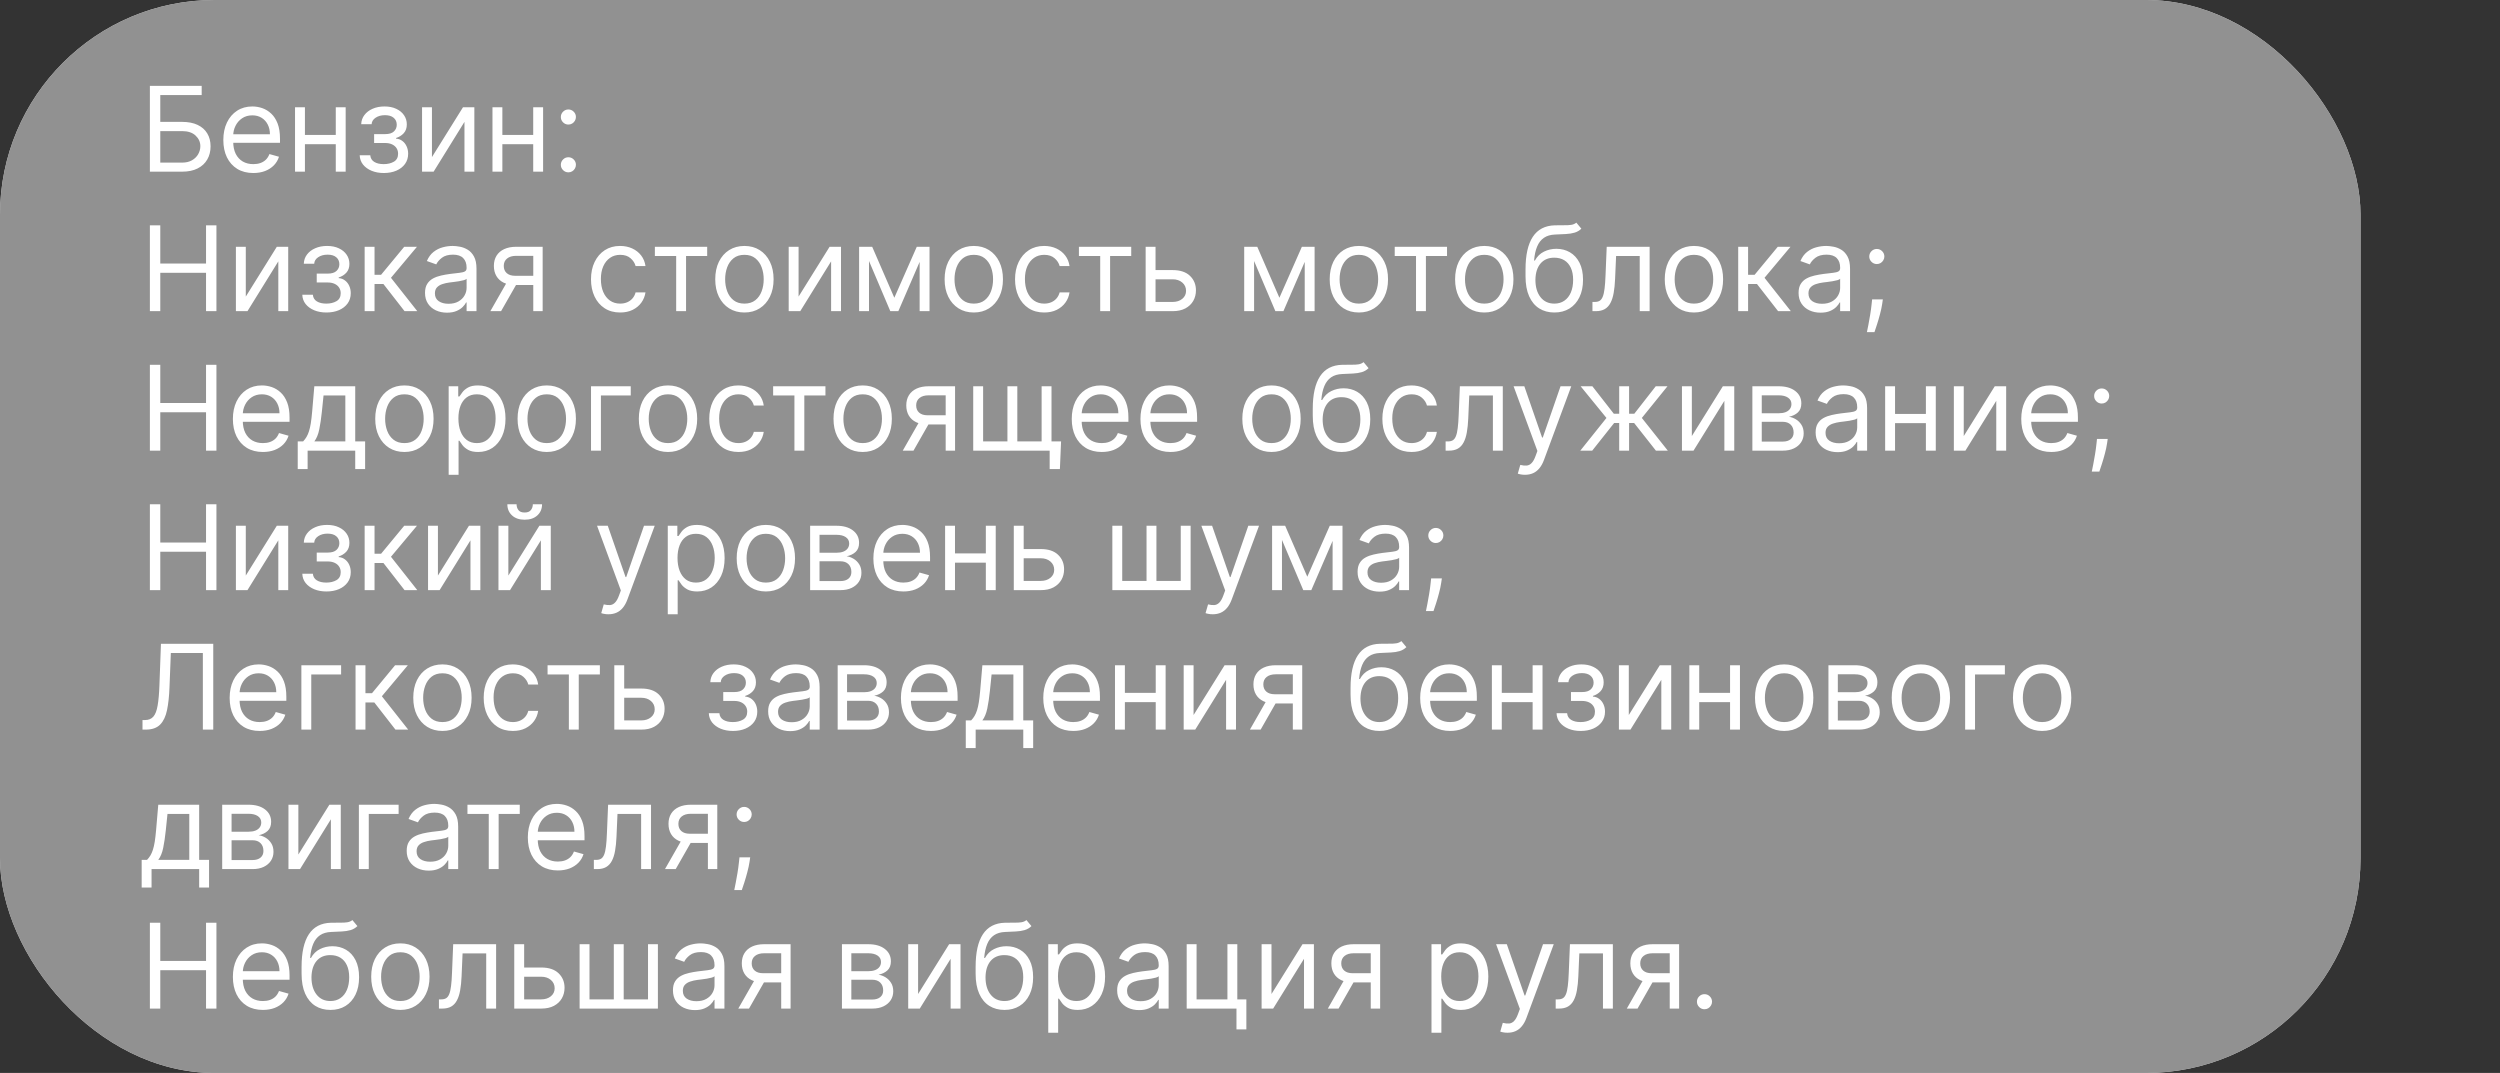 <?xml version="1.0" encoding="UTF-8"?> <svg xmlns="http://www.w3.org/2000/svg" width="233" height="100" viewBox="0 0 233 100" fill="none"><rect x="0" y="0" width="233" height="100" fill="#333333" stroke="none"/> <rect width="220" height="100" rx="20" fill="#D9D9D9"></rect> <rect width="220" height="100" rx="20" fill="#919191"></rect> <path d="M13.969 16V8H18.797V8.859H14.938V11.359H16.969C17.542 11.359 18.025 11.453 18.418 11.641C18.814 11.828 19.113 12.092 19.316 12.434C19.522 12.775 19.625 13.177 19.625 13.641C19.625 14.104 19.522 14.513 19.316 14.867C19.113 15.221 18.814 15.499 18.418 15.699C18.025 15.9 17.542 16 16.969 16H13.969ZM14.938 15.156H16.969C17.333 15.156 17.642 15.083 17.895 14.938C18.15 14.789 18.342 14.599 18.473 14.367C18.605 14.133 18.672 13.885 18.672 13.625C18.672 13.242 18.525 12.913 18.23 12.637C17.936 12.358 17.516 12.219 16.969 12.219H14.938V15.156ZM23.61 16.125C23.032 16.125 22.534 15.997 22.114 15.742C21.698 15.484 21.376 15.125 21.149 14.664C20.925 14.2 20.814 13.662 20.814 13.047C20.814 12.432 20.925 11.891 21.149 11.422C21.376 10.95 21.691 10.583 22.095 10.32C22.501 10.055 22.975 9.922 23.517 9.922C23.829 9.922 24.138 9.974 24.442 10.078C24.747 10.182 25.024 10.352 25.274 10.586C25.524 10.818 25.724 11.125 25.872 11.508C26.02 11.891 26.095 12.362 26.095 12.922V13.312H21.47V12.516H25.157C25.157 12.177 25.09 11.875 24.954 11.609C24.821 11.344 24.631 11.134 24.384 10.98C24.139 10.827 23.85 10.75 23.517 10.75C23.149 10.75 22.832 10.841 22.564 11.023C22.298 11.203 22.093 11.438 21.95 11.727C21.807 12.016 21.735 12.325 21.735 12.656V13.188C21.735 13.641 21.814 14.025 21.97 14.34C22.129 14.652 22.349 14.891 22.63 15.055C22.911 15.216 23.238 15.297 23.61 15.297C23.852 15.297 24.071 15.263 24.267 15.195C24.465 15.125 24.635 15.021 24.778 14.883C24.922 14.742 25.032 14.568 25.11 14.359L26.001 14.609C25.907 14.912 25.75 15.177 25.528 15.406C25.307 15.633 25.034 15.81 24.708 15.938C24.383 16.062 24.017 16.125 23.61 16.125ZM31.513 12.578V13.438H28.2V12.578H31.513ZM28.419 10V16H27.497V10H28.419ZM32.216 10V16H31.294V10H32.216ZM33.524 14.469H34.509C34.53 14.74 34.652 14.945 34.876 15.086C35.102 15.227 35.397 15.297 35.759 15.297C36.129 15.297 36.445 15.221 36.708 15.07C36.971 14.917 37.102 14.669 37.102 14.328C37.102 14.128 37.053 13.953 36.954 13.805C36.855 13.654 36.716 13.537 36.536 13.453C36.356 13.37 36.144 13.328 35.899 13.328H34.868V12.5H35.899C36.267 12.5 36.537 12.417 36.712 12.25C36.889 12.083 36.977 11.875 36.977 11.625C36.977 11.357 36.883 11.142 36.692 10.98C36.502 10.816 36.233 10.734 35.884 10.734C35.532 10.734 35.239 10.814 35.005 10.973C34.77 11.129 34.647 11.331 34.634 11.578H33.665C33.675 11.255 33.774 10.97 33.962 10.723C34.149 10.473 34.405 10.277 34.727 10.137C35.05 9.993 35.42 9.922 35.837 9.922C36.259 9.922 36.625 9.996 36.935 10.145C37.247 10.29 37.488 10.49 37.657 10.742C37.829 10.992 37.915 11.276 37.915 11.594C37.915 11.932 37.82 12.206 37.63 12.414C37.44 12.622 37.202 12.771 36.915 12.859V12.922C37.142 12.938 37.338 13.01 37.505 13.141C37.674 13.268 37.806 13.436 37.899 13.645C37.993 13.85 38.04 14.078 38.04 14.328C38.04 14.693 37.942 15.01 37.747 15.281C37.552 15.55 37.283 15.758 36.942 15.906C36.601 16.052 36.212 16.125 35.774 16.125C35.35 16.125 34.97 16.056 34.634 15.918C34.298 15.777 34.031 15.583 33.833 15.336C33.638 15.086 33.535 14.797 33.524 14.469ZM40.257 14.641L43.148 10H44.21V16H43.288V11.359L40.413 16H39.335V10H40.257V14.641ZM49.914 12.578V13.438H46.602V12.578H49.914ZM46.82 10V16H45.898V10H46.82ZM50.617 10V16H49.695V10H50.617ZM52.973 16.062C52.78 16.062 52.615 15.993 52.477 15.855C52.339 15.717 52.27 15.552 52.27 15.359C52.27 15.167 52.339 15.001 52.477 14.863C52.615 14.725 52.78 14.656 52.973 14.656C53.165 14.656 53.331 14.725 53.469 14.863C53.607 15.001 53.676 15.167 53.676 15.359C53.676 15.487 53.643 15.604 53.578 15.711C53.516 15.818 53.431 15.904 53.324 15.969C53.22 16.031 53.103 16.062 52.973 16.062ZM52.973 11.609C52.78 11.609 52.615 11.54 52.477 11.402C52.339 11.264 52.27 11.099 52.27 10.906C52.27 10.713 52.339 10.548 52.477 10.41C52.615 10.272 52.78 10.203 52.973 10.203C53.165 10.203 53.331 10.272 53.469 10.41C53.607 10.548 53.676 10.713 53.676 10.906C53.676 11.034 53.643 11.151 53.578 11.258C53.516 11.365 53.431 11.45 53.324 11.516C53.22 11.578 53.103 11.609 52.973 11.609ZM13.969 29V21H14.938V24.562H19.203V21H20.172V29H19.203V25.422H14.938V29H13.969ZM22.908 27.641L25.799 23H26.861V29H25.939V24.359L23.064 29H21.986V23H22.908V27.641ZM28.175 27.469H29.159C29.18 27.74 29.302 27.945 29.526 28.086C29.753 28.227 30.047 28.297 30.409 28.297C30.779 28.297 31.095 28.221 31.358 28.07C31.621 27.917 31.753 27.669 31.753 27.328C31.753 27.128 31.703 26.953 31.605 26.805C31.506 26.654 31.366 26.537 31.186 26.453C31.007 26.37 30.795 26.328 30.55 26.328H29.519V25.5H30.55C30.917 25.5 31.188 25.417 31.362 25.25C31.539 25.083 31.628 24.875 31.628 24.625C31.628 24.357 31.533 24.142 31.343 23.98C31.153 23.816 30.883 23.734 30.534 23.734C30.183 23.734 29.89 23.814 29.655 23.973C29.421 24.129 29.297 24.331 29.284 24.578H28.315C28.326 24.255 28.425 23.97 28.612 23.723C28.8 23.473 29.055 23.277 29.378 23.137C29.701 22.994 30.071 22.922 30.487 22.922C30.909 22.922 31.275 22.996 31.585 23.145C31.898 23.29 32.138 23.49 32.308 23.742C32.48 23.992 32.565 24.276 32.565 24.594C32.565 24.932 32.47 25.206 32.28 25.414C32.09 25.622 31.852 25.771 31.565 25.859V25.922C31.792 25.938 31.989 26.01 32.155 26.141C32.325 26.268 32.456 26.436 32.55 26.645C32.644 26.85 32.69 27.078 32.69 27.328C32.69 27.693 32.593 28.01 32.398 28.281C32.202 28.549 31.934 28.758 31.593 28.906C31.252 29.052 30.862 29.125 30.425 29.125C30 29.125 29.62 29.056 29.284 28.918C28.948 28.777 28.681 28.583 28.483 28.336C28.288 28.086 28.185 27.797 28.175 27.469ZM33.985 29V23H34.907V25.609H35.517L37.673 23H38.86L36.438 25.891L38.892 29H37.704L35.735 26.469H34.907V29H33.985ZM41.659 29.141C41.279 29.141 40.934 29.069 40.624 28.926C40.314 28.78 40.068 28.57 39.886 28.297C39.703 28.021 39.612 27.688 39.612 27.297C39.612 26.953 39.68 26.674 39.815 26.461C39.951 26.245 40.132 26.076 40.358 25.953C40.585 25.831 40.835 25.74 41.108 25.68C41.384 25.617 41.662 25.568 41.94 25.531C42.305 25.484 42.601 25.449 42.827 25.426C43.056 25.4 43.223 25.357 43.327 25.297C43.434 25.237 43.487 25.133 43.487 24.984V24.953C43.487 24.568 43.382 24.268 43.171 24.055C42.963 23.841 42.646 23.734 42.222 23.734C41.782 23.734 41.437 23.831 41.187 24.023C40.937 24.216 40.761 24.422 40.659 24.641L39.784 24.328C39.94 23.963 40.149 23.68 40.409 23.477C40.672 23.271 40.959 23.128 41.269 23.047C41.581 22.963 41.888 22.922 42.19 22.922C42.383 22.922 42.605 22.945 42.855 22.992C43.107 23.037 43.351 23.129 43.585 23.27C43.822 23.41 44.019 23.622 44.175 23.906C44.331 24.19 44.409 24.57 44.409 25.047V29H43.487V28.188H43.44C43.378 28.318 43.274 28.457 43.128 28.605C42.982 28.754 42.788 28.88 42.546 28.984C42.304 29.088 42.008 29.141 41.659 29.141ZM41.8 28.312C42.164 28.312 42.472 28.241 42.722 28.098C42.974 27.954 43.164 27.77 43.292 27.543C43.422 27.316 43.487 27.078 43.487 26.828V25.984C43.448 26.031 43.362 26.074 43.23 26.113C43.099 26.15 42.948 26.182 42.776 26.211C42.607 26.237 42.442 26.26 42.28 26.281C42.121 26.299 41.992 26.315 41.894 26.328C41.654 26.359 41.43 26.41 41.222 26.48C41.016 26.548 40.849 26.651 40.722 26.789C40.597 26.924 40.534 27.109 40.534 27.344C40.534 27.664 40.653 27.906 40.89 28.07C41.129 28.232 41.433 28.312 41.8 28.312ZM49.701 29V23.844H48.107C47.748 23.844 47.465 23.927 47.26 24.094C47.054 24.26 46.951 24.49 46.951 24.781C46.951 25.068 47.044 25.293 47.228 25.457C47.416 25.621 47.672 25.703 47.998 25.703H49.935V26.562H47.998C47.592 26.562 47.242 26.491 46.947 26.348C46.653 26.204 46.426 26 46.268 25.734C46.109 25.466 46.029 25.148 46.029 24.781C46.029 24.412 46.113 24.094 46.279 23.828C46.446 23.562 46.684 23.358 46.994 23.215C47.307 23.072 47.678 23 48.107 23H50.576V29H49.701ZM45.701 29L47.404 26.016H48.404L46.701 29H45.701ZM57.8 29.125C57.237 29.125 56.753 28.992 56.347 28.727C55.94 28.461 55.628 28.095 55.409 27.629C55.19 27.163 55.081 26.63 55.081 26.031C55.081 25.422 55.193 24.884 55.417 24.418C55.644 23.949 55.959 23.583 56.362 23.32C56.769 23.055 57.242 22.922 57.784 22.922C58.206 22.922 58.586 23 58.925 23.156C59.263 23.312 59.541 23.531 59.757 23.812C59.973 24.094 60.107 24.422 60.159 24.797H59.237C59.167 24.523 59.011 24.281 58.769 24.07C58.529 23.857 58.206 23.75 57.8 23.75C57.44 23.75 57.125 23.844 56.855 24.031C56.586 24.216 56.377 24.478 56.226 24.816C56.077 25.152 56.003 25.547 56.003 26C56.003 26.463 56.076 26.867 56.222 27.211C56.37 27.555 56.578 27.822 56.847 28.012C57.117 28.202 57.435 28.297 57.8 28.297C58.039 28.297 58.257 28.255 58.452 28.172C58.648 28.088 58.813 27.969 58.948 27.812C59.084 27.656 59.18 27.469 59.237 27.25H60.159C60.107 27.604 59.978 27.923 59.773 28.207C59.569 28.488 59.3 28.712 58.964 28.879C58.63 29.043 58.242 29.125 57.8 29.125ZM61.034 23.859V23H65.909V23.859H63.94V29H63.019V23.859H61.034ZM69.38 29.125C68.838 29.125 68.363 28.996 67.954 28.738C67.548 28.48 67.23 28.12 67.001 27.656C66.774 27.193 66.661 26.651 66.661 26.031C66.661 25.406 66.774 24.861 67.001 24.395C67.23 23.928 67.548 23.566 67.954 23.309C68.363 23.051 68.838 22.922 69.38 22.922C69.921 22.922 70.395 23.051 70.802 23.309C71.211 23.566 71.528 23.928 71.755 24.395C71.984 24.861 72.099 25.406 72.099 26.031C72.099 26.651 71.984 27.193 71.755 27.656C71.528 28.12 71.211 28.48 70.802 28.738C70.395 28.996 69.921 29.125 69.38 29.125ZM69.38 28.297C69.791 28.297 70.13 28.191 70.395 27.98C70.661 27.77 70.858 27.492 70.985 27.148C71.113 26.805 71.177 26.432 71.177 26.031C71.177 25.63 71.113 25.256 70.985 24.91C70.858 24.564 70.661 24.284 70.395 24.07C70.13 23.857 69.791 23.75 69.38 23.75C68.968 23.75 68.63 23.857 68.364 24.07C68.099 24.284 67.902 24.564 67.774 24.91C67.647 25.256 67.583 25.63 67.583 26.031C67.583 26.432 67.647 26.805 67.774 27.148C67.902 27.492 68.099 27.77 68.364 27.98C68.63 28.191 68.968 28.297 69.38 28.297ZM74.428 27.641L77.318 23H78.381V29H77.459V24.359L74.584 29H73.506V23H74.428V27.641ZM83.351 27.75L85.444 23H86.319L83.726 29H82.976L80.429 23H81.288L83.351 27.75ZM80.991 23V29H80.069V23H80.991ZM85.71 29V23H86.632V29H85.71ZM90.757 29.125C90.215 29.125 89.74 28.996 89.331 28.738C88.925 28.48 88.607 28.12 88.378 27.656C88.151 27.193 88.038 26.651 88.038 26.031C88.038 25.406 88.151 24.861 88.378 24.395C88.607 23.928 88.925 23.566 89.331 23.309C89.74 23.051 90.215 22.922 90.757 22.922C91.299 22.922 91.772 23.051 92.179 23.309C92.588 23.566 92.905 23.928 93.132 24.395C93.361 24.861 93.476 25.406 93.476 26.031C93.476 26.651 93.361 27.193 93.132 27.656C92.905 28.12 92.588 28.48 92.179 28.738C91.772 28.996 91.299 29.125 90.757 29.125ZM90.757 28.297C91.168 28.297 91.507 28.191 91.772 27.98C92.038 27.77 92.235 27.492 92.362 27.148C92.49 26.805 92.554 26.432 92.554 26.031C92.554 25.63 92.49 25.256 92.362 24.91C92.235 24.564 92.038 24.284 91.772 24.07C91.507 23.857 91.168 23.75 90.757 23.75C90.345 23.75 90.007 23.857 89.741 24.07C89.476 24.284 89.279 24.564 89.151 24.91C89.024 25.256 88.96 25.63 88.96 26.031C88.96 26.432 89.024 26.805 89.151 27.148C89.279 27.492 89.476 27.77 89.741 27.98C90.007 28.191 90.345 28.297 90.757 28.297ZM97.32 29.125C96.758 29.125 96.273 28.992 95.867 28.727C95.461 28.461 95.148 28.095 94.93 27.629C94.711 27.163 94.602 26.63 94.602 26.031C94.602 25.422 94.713 24.884 94.938 24.418C95.164 23.949 95.479 23.583 95.883 23.32C96.289 23.055 96.763 22.922 97.305 22.922C97.727 22.922 98.107 23 98.445 23.156C98.784 23.312 99.061 23.531 99.277 23.812C99.493 24.094 99.628 24.422 99.68 24.797H98.758C98.688 24.523 98.531 24.281 98.289 24.07C98.049 23.857 97.727 23.75 97.32 23.75C96.961 23.75 96.646 23.844 96.375 24.031C96.107 24.216 95.897 24.478 95.746 24.816C95.598 25.152 95.523 25.547 95.523 26C95.523 26.463 95.596 26.867 95.742 27.211C95.891 27.555 96.099 27.822 96.367 28.012C96.638 28.202 96.956 28.297 97.32 28.297C97.56 28.297 97.777 28.255 97.973 28.172C98.168 28.088 98.333 27.969 98.469 27.812C98.604 27.656 98.701 27.469 98.758 27.25H99.68C99.628 27.604 99.499 27.923 99.293 28.207C99.09 28.488 98.82 28.712 98.484 28.879C98.151 29.043 97.763 29.125 97.32 29.125ZM100.555 23.859V23H105.43V23.859H103.461V29H102.539V23.859H100.555ZM107.571 25.172H109.29C109.993 25.172 110.531 25.35 110.903 25.707C111.276 26.064 111.462 26.516 111.462 27.062C111.462 27.422 111.379 27.749 111.212 28.043C111.045 28.335 110.8 28.568 110.478 28.742C110.155 28.914 109.759 29 109.29 29H106.774V23H107.696V28.141H109.29C109.655 28.141 109.954 28.044 110.188 27.852C110.423 27.659 110.54 27.412 110.54 27.109C110.54 26.792 110.423 26.533 110.188 26.332C109.954 26.131 109.655 26.031 109.29 26.031H107.571V25.172ZM119.24 27.75L121.334 23H122.209L119.615 29H118.865L116.318 23H117.178L119.24 27.75ZM116.881 23V29H115.959V23H116.881ZM121.6 29V23H122.521V29H121.6ZM126.646 29.125C126.105 29.125 125.63 28.996 125.221 28.738C124.814 28.48 124.497 28.12 124.268 27.656C124.041 27.193 123.928 26.651 123.928 26.031C123.928 25.406 124.041 24.861 124.268 24.395C124.497 23.928 124.814 23.566 125.221 23.309C125.63 23.051 126.105 22.922 126.646 22.922C127.188 22.922 127.662 23.051 128.068 23.309C128.477 23.566 128.795 23.928 129.021 24.395C129.251 24.861 129.365 25.406 129.365 26.031C129.365 26.651 129.251 27.193 129.021 27.656C128.795 28.12 128.477 28.48 128.068 28.738C127.662 28.996 127.188 29.125 126.646 29.125ZM126.646 28.297C127.058 28.297 127.396 28.191 127.662 27.98C127.928 27.77 128.124 27.492 128.252 27.148C128.38 26.805 128.443 26.432 128.443 26.031C128.443 25.63 128.38 25.256 128.252 24.91C128.124 24.564 127.928 24.284 127.662 24.07C127.396 23.857 127.058 23.75 126.646 23.75C126.235 23.75 125.896 23.857 125.631 24.07C125.365 24.284 125.169 24.564 125.041 24.91C124.913 25.256 124.85 25.63 124.85 26.031C124.85 26.432 124.913 26.805 125.041 27.148C125.169 27.492 125.365 27.77 125.631 27.98C125.896 28.191 126.235 28.297 126.646 28.297ZM129.988 23.859V23H134.863V23.859H132.895V29H131.973V23.859H129.988ZM138.334 29.125C137.792 29.125 137.317 28.996 136.908 28.738C136.502 28.48 136.184 28.12 135.955 27.656C135.729 27.193 135.615 26.651 135.615 26.031C135.615 25.406 135.729 24.861 135.955 24.395C136.184 23.928 136.502 23.566 136.908 23.309C137.317 23.051 137.792 22.922 138.334 22.922C138.876 22.922 139.35 23.051 139.756 23.309C140.165 23.566 140.482 23.928 140.709 24.395C140.938 24.861 141.053 25.406 141.053 26.031C141.053 26.651 140.938 27.193 140.709 27.656C140.482 28.12 140.165 28.48 139.756 28.738C139.35 28.996 138.876 29.125 138.334 29.125ZM138.334 28.297C138.745 28.297 139.084 28.191 139.35 27.98C139.615 27.77 139.812 27.492 139.939 27.148C140.067 26.805 140.131 26.432 140.131 26.031C140.131 25.63 140.067 25.256 139.939 24.91C139.812 24.564 139.615 24.284 139.35 24.07C139.084 23.857 138.745 23.75 138.334 23.75C137.923 23.75 137.584 23.857 137.318 24.07C137.053 24.284 136.856 24.564 136.729 24.91C136.601 25.256 136.537 25.63 136.537 26.031C136.537 26.432 136.601 26.805 136.729 27.148C136.856 27.492 137.053 27.77 137.318 27.98C137.584 28.191 137.923 28.297 138.334 28.297ZM146.913 20.75L147.382 21.312C147.2 21.49 146.989 21.613 146.749 21.684C146.509 21.754 146.239 21.797 145.937 21.812C145.634 21.828 145.299 21.844 144.929 21.859C144.512 21.875 144.167 21.977 143.894 22.164C143.62 22.352 143.409 22.622 143.261 22.977C143.112 23.331 143.017 23.766 142.976 24.281H143.054C143.257 23.906 143.538 23.63 143.897 23.453C144.257 23.276 144.642 23.188 145.054 23.188C145.522 23.188 145.944 23.297 146.319 23.516C146.694 23.734 146.991 24.059 147.21 24.488C147.429 24.918 147.538 25.448 147.538 26.078C147.538 26.706 147.426 27.247 147.202 27.703C146.981 28.159 146.67 28.51 146.269 28.758C145.87 29.003 145.403 29.125 144.866 29.125C144.33 29.125 143.86 28.999 143.456 28.746C143.052 28.491 142.739 28.113 142.515 27.613C142.291 27.111 142.179 26.49 142.179 25.75V25.109C142.179 23.773 142.405 22.76 142.858 22.07C143.314 21.38 143.999 21.023 144.913 21C145.236 20.99 145.524 20.987 145.776 20.992C146.029 20.997 146.249 20.986 146.437 20.957C146.624 20.928 146.783 20.859 146.913 20.75ZM144.866 28.297C145.228 28.297 145.539 28.206 145.8 28.023C146.063 27.841 146.265 27.585 146.405 27.254C146.546 26.921 146.616 26.529 146.616 26.078C146.616 25.641 146.545 25.268 146.401 24.961C146.261 24.654 146.059 24.419 145.796 24.258C145.533 24.096 145.218 24.016 144.851 24.016C144.582 24.016 144.341 24.061 144.128 24.152C143.914 24.244 143.732 24.378 143.581 24.555C143.43 24.732 143.313 24.948 143.229 25.203C143.149 25.458 143.106 25.75 143.101 26.078C143.101 26.75 143.258 27.288 143.573 27.691C143.888 28.095 144.319 28.297 144.866 28.297ZM148.417 29V28.141H148.636C148.815 28.141 148.965 28.105 149.085 28.035C149.205 27.962 149.301 27.836 149.374 27.656C149.45 27.474 149.507 27.221 149.546 26.898C149.588 26.573 149.618 26.159 149.636 25.656L149.745 23H153.745V29H152.823V23.859H150.62L150.526 26C150.506 26.492 150.461 26.926 150.394 27.301C150.328 27.673 150.228 27.986 150.093 28.238C149.96 28.491 149.783 28.681 149.562 28.809C149.34 28.936 149.063 29 148.729 29H148.417ZM157.874 29.125C157.332 29.125 156.857 28.996 156.448 28.738C156.042 28.48 155.724 28.12 155.495 27.656C155.269 27.193 155.155 26.651 155.155 26.031C155.155 25.406 155.269 24.861 155.495 24.395C155.724 23.928 156.042 23.566 156.448 23.309C156.857 23.051 157.332 22.922 157.874 22.922C158.416 22.922 158.89 23.051 159.296 23.309C159.705 23.566 160.022 23.928 160.249 24.395C160.478 24.861 160.593 25.406 160.593 26.031C160.593 26.651 160.478 27.193 160.249 27.656C160.022 28.12 159.705 28.48 159.296 28.738C158.89 28.996 158.416 29.125 157.874 29.125ZM157.874 28.297C158.285 28.297 158.624 28.191 158.89 27.98C159.155 27.77 159.352 27.492 159.479 27.148C159.607 26.805 159.671 26.432 159.671 26.031C159.671 25.63 159.607 25.256 159.479 24.91C159.352 24.564 159.155 24.284 158.89 24.07C158.624 23.857 158.285 23.75 157.874 23.75C157.463 23.75 157.124 23.857 156.858 24.07C156.593 24.284 156.396 24.564 156.269 24.91C156.141 25.256 156.077 25.63 156.077 26.031C156.077 26.432 156.141 26.805 156.269 27.148C156.396 27.492 156.593 27.77 156.858 27.98C157.124 28.191 157.463 28.297 157.874 28.297ZM162 29V23H162.922V25.609H163.531L165.688 23H166.875L164.453 25.891L166.906 29H165.719L163.75 26.469H162.922V29H162ZM169.674 29.141C169.294 29.141 168.949 29.069 168.639 28.926C168.329 28.78 168.083 28.57 167.9 28.297C167.718 28.021 167.627 27.688 167.627 27.297C167.627 26.953 167.695 26.674 167.83 26.461C167.965 26.245 168.146 26.076 168.373 25.953C168.6 25.831 168.85 25.74 169.123 25.68C169.399 25.617 169.676 25.568 169.955 25.531C170.32 25.484 170.615 25.449 170.842 25.426C171.071 25.4 171.238 25.357 171.342 25.297C171.449 25.237 171.502 25.133 171.502 24.984V24.953C171.502 24.568 171.396 24.268 171.186 24.055C170.977 23.841 170.661 23.734 170.236 23.734C169.796 23.734 169.451 23.831 169.201 24.023C168.951 24.216 168.775 24.422 168.674 24.641L167.799 24.328C167.955 23.963 168.163 23.68 168.424 23.477C168.687 23.271 168.973 23.128 169.283 23.047C169.596 22.963 169.903 22.922 170.205 22.922C170.398 22.922 170.619 22.945 170.869 22.992C171.122 23.037 171.365 23.129 171.6 23.27C171.837 23.41 172.033 23.622 172.189 23.906C172.346 24.19 172.424 24.57 172.424 25.047V29H171.502V28.188H171.455C171.393 28.318 171.288 28.457 171.143 28.605C170.997 28.754 170.803 28.88 170.561 28.984C170.318 29.088 170.023 29.141 169.674 29.141ZM169.814 28.312C170.179 28.312 170.486 28.241 170.736 28.098C170.989 27.954 171.179 27.77 171.307 27.543C171.437 27.316 171.502 27.078 171.502 26.828V25.984C171.463 26.031 171.377 26.074 171.244 26.113C171.114 26.15 170.963 26.182 170.791 26.211C170.622 26.237 170.456 26.26 170.295 26.281C170.136 26.299 170.007 26.315 169.908 26.328C169.669 26.359 169.445 26.41 169.236 26.48C169.031 26.548 168.864 26.651 168.736 26.789C168.611 26.924 168.549 27.109 168.549 27.344C168.549 27.664 168.667 27.906 168.904 28.07C169.144 28.232 169.447 28.312 169.814 28.312ZM175.481 27.906L175.419 28.328C175.375 28.625 175.307 28.943 175.216 29.281C175.127 29.62 175.035 29.939 174.938 30.238C174.842 30.538 174.763 30.776 174.7 30.953H173.997C174.031 30.787 174.075 30.566 174.13 30.293C174.185 30.02 174.239 29.713 174.294 29.375C174.351 29.039 174.398 28.695 174.435 28.344L174.481 27.906H175.481ZM174.919 24.609C174.726 24.609 174.561 24.54 174.423 24.402C174.285 24.264 174.216 24.099 174.216 23.906C174.216 23.713 174.285 23.548 174.423 23.41C174.561 23.272 174.726 23.203 174.919 23.203C175.112 23.203 175.277 23.272 175.415 23.41C175.553 23.548 175.622 23.713 175.622 23.906C175.622 24.034 175.59 24.151 175.524 24.258C175.462 24.365 175.377 24.451 175.271 24.516C175.166 24.578 175.049 24.609 174.919 24.609ZM13.969 42V34H14.938V37.562H19.203V34H20.172V42H19.203V38.422H14.938V42H13.969ZM24.502 42.125C23.924 42.125 23.425 41.997 23.006 41.742C22.589 41.484 22.268 41.125 22.041 40.664C21.817 40.2 21.705 39.661 21.705 39.047C21.705 38.432 21.817 37.891 22.041 37.422C22.268 36.95 22.583 36.583 22.986 36.32C23.393 36.055 23.866 35.922 24.408 35.922C24.721 35.922 25.029 35.974 25.334 36.078C25.639 36.182 25.916 36.352 26.166 36.586C26.416 36.818 26.615 37.125 26.764 37.508C26.912 37.891 26.986 38.362 26.986 38.922V39.312H22.361V38.516H26.049C26.049 38.177 25.981 37.875 25.846 37.609C25.713 37.344 25.523 37.134 25.275 36.98C25.031 36.827 24.741 36.75 24.408 36.75C24.041 36.75 23.723 36.841 23.455 37.023C23.189 37.203 22.985 37.438 22.842 37.727C22.699 38.016 22.627 38.325 22.627 38.656V39.188C22.627 39.641 22.705 40.025 22.861 40.34C23.02 40.652 23.24 40.891 23.521 41.055C23.803 41.216 24.13 41.297 24.502 41.297C24.744 41.297 24.963 41.263 25.158 41.195C25.356 41.125 25.527 41.021 25.67 40.883C25.813 40.742 25.924 40.568 26.002 40.359L26.893 40.609C26.799 40.911 26.641 41.177 26.42 41.406C26.199 41.633 25.925 41.81 25.6 41.938C25.274 42.062 24.908 42.125 24.502 42.125ZM27.748 43.719V41.141H28.248C28.37 41.013 28.476 40.875 28.564 40.727C28.653 40.578 28.73 40.402 28.795 40.199C28.863 39.993 28.92 39.743 28.967 39.449C29.014 39.152 29.055 38.794 29.092 38.375L29.295 36H33.107V41.141H34.029V43.719H33.107V42H28.67V43.719H27.748ZM29.295 41.141H32.185V36.859H30.154L29.998 38.375C29.933 39.003 29.852 39.551 29.756 40.02C29.66 40.488 29.506 40.862 29.295 41.141ZM37.69 42.125C37.149 42.125 36.673 41.996 36.265 41.738C35.858 41.48 35.541 41.12 35.312 40.656C35.085 40.193 34.972 39.651 34.972 39.031C34.972 38.406 35.085 37.861 35.312 37.395C35.541 36.928 35.858 36.566 36.265 36.309C36.673 36.051 37.149 35.922 37.69 35.922C38.232 35.922 38.706 36.051 39.112 36.309C39.521 36.566 39.839 36.928 40.065 37.395C40.295 37.861 40.409 38.406 40.409 39.031C40.409 39.651 40.295 40.193 40.065 40.656C39.839 41.12 39.521 41.48 39.112 41.738C38.706 41.996 38.232 42.125 37.69 42.125ZM37.69 41.297C38.102 41.297 38.44 41.191 38.706 40.98C38.972 40.77 39.168 40.492 39.296 40.148C39.423 39.805 39.487 39.432 39.487 39.031C39.487 38.63 39.423 38.257 39.296 37.91C39.168 37.564 38.972 37.284 38.706 37.07C38.44 36.857 38.102 36.75 37.69 36.75C37.279 36.75 36.94 36.857 36.675 37.07C36.409 37.284 36.213 37.564 36.085 37.91C35.957 38.257 35.894 38.63 35.894 39.031C35.894 39.432 35.957 39.805 36.085 40.148C36.213 40.492 36.409 40.77 36.675 40.98C36.94 41.191 37.279 41.297 37.69 41.297ZM41.816 44.25V36H42.707V36.953H42.816C42.884 36.849 42.978 36.716 43.098 36.555C43.22 36.391 43.395 36.245 43.621 36.117C43.85 35.987 44.16 35.922 44.551 35.922C45.056 35.922 45.501 36.048 45.887 36.301C46.272 36.553 46.573 36.911 46.789 37.375C47.005 37.839 47.113 38.385 47.113 39.016C47.113 39.651 47.005 40.202 46.789 40.668C46.573 41.132 46.273 41.491 45.891 41.746C45.508 41.999 45.066 42.125 44.566 42.125C44.181 42.125 43.872 42.061 43.641 41.934C43.409 41.803 43.23 41.656 43.105 41.492C42.98 41.325 42.884 41.188 42.816 41.078H42.738V44.25H41.816ZM42.723 39C42.723 39.453 42.789 39.853 42.922 40.199C43.055 40.543 43.249 40.812 43.504 41.008C43.759 41.2 44.072 41.297 44.441 41.297C44.827 41.297 45.148 41.195 45.406 40.992C45.667 40.786 45.862 40.51 45.992 40.164C46.125 39.815 46.191 39.427 46.191 39C46.191 38.578 46.126 38.198 45.996 37.859C45.868 37.518 45.675 37.249 45.414 37.051C45.156 36.85 44.832 36.75 44.441 36.75C44.066 36.75 43.751 36.845 43.496 37.035C43.241 37.223 43.048 37.486 42.918 37.824C42.788 38.16 42.723 38.552 42.723 39ZM50.957 42.125C50.415 42.125 49.94 41.996 49.531 41.738C49.125 41.48 48.807 41.12 48.578 40.656C48.352 40.193 48.238 39.651 48.238 39.031C48.238 38.406 48.352 37.861 48.578 37.395C48.807 36.928 49.125 36.566 49.531 36.309C49.94 36.051 50.415 35.922 50.957 35.922C51.499 35.922 51.973 36.051 52.379 36.309C52.788 36.566 53.105 36.928 53.332 37.395C53.561 37.861 53.676 38.406 53.676 39.031C53.676 39.651 53.561 40.193 53.332 40.656C53.105 41.12 52.788 41.48 52.379 41.738C51.973 41.996 51.499 42.125 50.957 42.125ZM50.957 41.297C51.368 41.297 51.707 41.191 51.973 40.98C52.238 40.77 52.435 40.492 52.562 40.148C52.69 39.805 52.754 39.432 52.754 39.031C52.754 38.63 52.69 38.257 52.562 37.91C52.435 37.564 52.238 37.284 51.973 37.07C51.707 36.857 51.368 36.75 50.957 36.75C50.546 36.75 50.207 36.857 49.941 37.07C49.676 37.284 49.479 37.564 49.352 37.91C49.224 38.257 49.16 38.63 49.16 39.031C49.16 39.432 49.224 39.805 49.352 40.148C49.479 40.492 49.676 40.77 49.941 40.98C50.207 41.191 50.546 41.297 50.957 41.297ZM58.786 36V36.859H56.005V42H55.083V36H58.786ZM62.258 42.125C61.716 42.125 61.241 41.996 60.832 41.738C60.426 41.48 60.108 41.12 59.879 40.656C59.652 40.193 59.539 39.651 59.539 39.031C59.539 38.406 59.652 37.861 59.879 37.395C60.108 36.928 60.426 36.566 60.832 36.309C61.241 36.051 61.716 35.922 62.258 35.922C62.8 35.922 63.273 36.051 63.68 36.309C64.088 36.566 64.406 36.928 64.633 37.395C64.862 37.861 64.977 38.406 64.977 39.031C64.977 39.651 64.862 40.193 64.633 40.656C64.406 41.12 64.088 41.48 63.68 41.738C63.273 41.996 62.8 42.125 62.258 42.125ZM62.258 41.297C62.669 41.297 63.008 41.191 63.273 40.98C63.539 40.77 63.736 40.492 63.863 40.148C63.991 39.805 64.055 39.432 64.055 39.031C64.055 38.63 63.991 38.257 63.863 37.91C63.736 37.564 63.539 37.284 63.273 37.07C63.008 36.857 62.669 36.75 62.258 36.75C61.846 36.75 61.508 36.857 61.242 37.07C60.977 37.284 60.78 37.564 60.652 37.91C60.525 38.257 60.461 38.63 60.461 39.031C60.461 39.432 60.525 39.805 60.652 40.148C60.78 40.492 60.977 40.77 61.242 40.98C61.508 41.191 61.846 41.297 62.258 41.297ZM68.821 42.125C68.259 42.125 67.774 41.992 67.368 41.727C66.962 41.461 66.649 41.095 66.431 40.629C66.212 40.163 66.103 39.63 66.103 39.031C66.103 38.422 66.215 37.884 66.439 37.418C66.665 36.949 66.98 36.583 67.384 36.32C67.79 36.055 68.264 35.922 68.806 35.922C69.228 35.922 69.608 36 69.946 36.156C70.285 36.312 70.562 36.531 70.778 36.812C70.995 37.094 71.129 37.422 71.181 37.797H70.259C70.189 37.523 70.032 37.281 69.79 37.07C69.55 36.857 69.228 36.75 68.821 36.75C68.462 36.75 68.147 36.844 67.876 37.031C67.608 37.216 67.398 37.478 67.247 37.816C67.099 38.152 67.024 38.547 67.024 39C67.024 39.464 67.097 39.867 67.243 40.211C67.392 40.555 67.6 40.822 67.868 41.012C68.139 41.202 68.457 41.297 68.821 41.297C69.061 41.297 69.278 41.255 69.474 41.172C69.669 41.089 69.834 40.969 69.97 40.812C70.105 40.656 70.201 40.469 70.259 40.25H71.181C71.129 40.604 71 40.923 70.794 41.207C70.591 41.488 70.321 41.712 69.985 41.879C69.652 42.043 69.264 42.125 68.821 42.125ZM72.056 36.859V36H76.931V36.859H74.962V42H74.04V36.859H72.056ZM80.401 42.125C79.86 42.125 79.384 41.996 78.976 41.738C78.569 41.48 78.252 41.12 78.022 40.656C77.796 40.193 77.683 39.651 77.683 39.031C77.683 38.406 77.796 37.861 78.022 37.395C78.252 36.928 78.569 36.566 78.976 36.309C79.384 36.051 79.86 35.922 80.401 35.922C80.943 35.922 81.417 36.051 81.823 36.309C82.232 36.566 82.55 36.928 82.776 37.395C83.005 37.861 83.12 38.406 83.12 39.031C83.12 39.651 83.005 40.193 82.776 40.656C82.55 41.12 82.232 41.48 81.823 41.738C81.417 41.996 80.943 42.125 80.401 42.125ZM80.401 41.297C80.813 41.297 81.151 41.191 81.417 40.98C81.683 40.77 81.879 40.492 82.007 40.148C82.134 39.805 82.198 39.432 82.198 39.031C82.198 38.63 82.134 38.257 82.007 37.91C81.879 37.564 81.683 37.284 81.417 37.07C81.151 36.857 80.813 36.75 80.401 36.75C79.99 36.75 79.651 36.857 79.386 37.07C79.12 37.284 78.924 37.564 78.796 37.91C78.668 38.257 78.605 38.63 78.605 39.031C78.605 39.432 78.668 39.805 78.796 40.148C78.924 40.492 79.12 40.77 79.386 40.98C79.651 41.191 79.99 41.297 80.401 41.297ZM88.137 42V36.844H86.543C86.184 36.844 85.901 36.927 85.695 37.094C85.49 37.26 85.387 37.49 85.387 37.781C85.387 38.068 85.479 38.293 85.664 38.457C85.852 38.621 86.108 38.703 86.434 38.703H88.371V39.562H86.434C86.027 39.562 85.677 39.491 85.383 39.348C85.088 39.204 84.862 39 84.703 38.734C84.544 38.466 84.465 38.148 84.465 37.781C84.465 37.411 84.548 37.094 84.715 36.828C84.882 36.562 85.12 36.358 85.43 36.215C85.742 36.072 86.113 36 86.543 36H89.012V42H88.137ZM84.137 42L85.84 39.016H86.84L85.137 42H84.137ZM98.892 41.141L98.782 43.719H97.829V42H97.048V41.141H98.892ZM90.704 36H91.626V41.141H93.892V36H94.814V41.141H97.079V36H98.001V42H90.704V36ZM102.684 42.125C102.105 42.125 101.607 41.997 101.187 41.742C100.771 41.484 100.449 41.125 100.223 40.664C99.999 40.2 99.887 39.661 99.887 39.047C99.887 38.432 99.999 37.891 100.223 37.422C100.449 36.95 100.764 36.583 101.168 36.32C101.574 36.055 102.048 35.922 102.59 35.922C102.902 35.922 103.211 35.974 103.516 36.078C103.82 36.182 104.098 36.352 104.348 36.586C104.598 36.818 104.797 37.125 104.945 37.508C105.094 37.891 105.168 38.362 105.168 38.922V39.312H100.543V38.516H104.23C104.23 38.177 104.163 37.875 104.027 37.609C103.895 37.344 103.704 37.134 103.457 36.98C103.212 36.827 102.923 36.75 102.59 36.75C102.223 36.75 101.905 36.841 101.637 37.023C101.371 37.203 101.167 37.438 101.023 37.727C100.88 38.016 100.809 38.325 100.809 38.656V39.188C100.809 39.641 100.887 40.025 101.043 40.34C101.202 40.652 101.422 40.891 101.703 41.055C101.984 41.216 102.311 41.297 102.684 41.297C102.926 41.297 103.145 41.263 103.34 41.195C103.538 41.125 103.708 41.021 103.852 40.883C103.995 40.742 104.105 40.568 104.184 40.359L105.074 40.609C104.98 40.911 104.823 41.177 104.602 41.406C104.38 41.633 104.107 41.81 103.781 41.938C103.456 42.062 103.09 42.125 102.684 42.125ZM109.086 42.125C108.508 42.125 108.009 41.997 107.59 41.742C107.173 41.484 106.852 41.125 106.625 40.664C106.401 40.2 106.289 39.661 106.289 39.047C106.289 38.432 106.401 37.891 106.625 37.422C106.852 36.95 107.167 36.583 107.57 36.32C107.977 36.055 108.451 35.922 108.992 35.922C109.305 35.922 109.613 35.974 109.918 36.078C110.223 36.182 110.5 36.352 110.75 36.586C111 36.818 111.199 37.125 111.348 37.508C111.496 37.891 111.57 38.362 111.57 38.922V39.312H106.945V38.516H110.633C110.633 38.177 110.565 37.875 110.43 37.609C110.297 37.344 110.107 37.134 109.859 36.98C109.615 36.827 109.326 36.75 108.992 36.75C108.625 36.75 108.307 36.841 108.039 37.023C107.773 37.203 107.569 37.438 107.426 37.727C107.283 38.016 107.211 38.325 107.211 38.656V39.188C107.211 39.641 107.289 40.025 107.445 40.34C107.604 40.652 107.824 40.891 108.105 41.055C108.387 41.216 108.714 41.297 109.086 41.297C109.328 41.297 109.547 41.263 109.742 41.195C109.94 41.125 110.111 41.021 110.254 40.883C110.397 40.742 110.508 40.568 110.586 40.359L111.477 40.609C111.383 40.911 111.225 41.177 111.004 41.406C110.783 41.633 110.509 41.81 110.184 41.938C109.858 42.062 109.492 42.125 109.086 42.125ZM118.504 42.125C117.962 42.125 117.487 41.996 117.078 41.738C116.672 41.48 116.354 41.12 116.125 40.656C115.898 40.193 115.785 39.651 115.785 39.031C115.785 38.406 115.898 37.861 116.125 37.395C116.354 36.928 116.672 36.566 117.078 36.309C117.487 36.051 117.962 35.922 118.504 35.922C119.046 35.922 119.52 36.051 119.926 36.309C120.335 36.566 120.652 36.928 120.879 37.395C121.108 37.861 121.223 38.406 121.223 39.031C121.223 39.651 121.108 40.193 120.879 40.656C120.652 41.12 120.335 41.48 119.926 41.738C119.52 41.996 119.046 42.125 118.504 42.125ZM118.504 41.297C118.915 41.297 119.254 41.191 119.52 40.98C119.785 40.77 119.982 40.492 120.109 40.148C120.237 39.805 120.301 39.432 120.301 39.031C120.301 38.63 120.237 38.257 120.109 37.91C119.982 37.564 119.785 37.284 119.52 37.07C119.254 36.857 118.915 36.75 118.504 36.75C118.092 36.75 117.754 36.857 117.488 37.07C117.223 37.284 117.026 37.564 116.898 37.91C116.771 38.257 116.707 38.63 116.707 39.031C116.707 39.432 116.771 39.805 116.898 40.148C117.026 40.492 117.223 40.77 117.488 40.98C117.754 41.191 118.092 41.297 118.504 41.297ZM127.083 33.75L127.552 34.312C127.369 34.49 127.159 34.613 126.919 34.684C126.679 34.754 126.409 34.797 126.106 34.812C125.804 34.828 125.468 34.844 125.099 34.859C124.682 34.875 124.337 34.977 124.063 35.164C123.79 35.352 123.579 35.622 123.431 35.977C123.282 36.331 123.187 36.766 123.146 37.281H123.224C123.427 36.906 123.708 36.63 124.067 36.453C124.427 36.276 124.812 36.188 125.224 36.188C125.692 36.188 126.114 36.297 126.489 36.516C126.864 36.734 127.161 37.059 127.38 37.488C127.599 37.918 127.708 38.448 127.708 39.078C127.708 39.706 127.596 40.247 127.372 40.703C127.151 41.159 126.84 41.51 126.438 41.758C126.04 42.003 125.573 42.125 125.036 42.125C124.5 42.125 124.03 41.999 123.626 41.746C123.222 41.491 122.909 41.113 122.685 40.613C122.461 40.111 122.349 39.49 122.349 38.75V38.109C122.349 36.773 122.575 35.76 123.028 35.07C123.484 34.38 124.169 34.023 125.083 34C125.406 33.99 125.694 33.987 125.946 33.992C126.199 33.997 126.419 33.986 126.606 33.957C126.794 33.928 126.953 33.859 127.083 33.75ZM125.036 41.297C125.398 41.297 125.709 41.206 125.97 41.023C126.233 40.841 126.435 40.585 126.575 40.254C126.716 39.921 126.786 39.529 126.786 39.078C126.786 38.641 126.715 38.268 126.571 37.961C126.431 37.654 126.229 37.419 125.966 37.258C125.703 37.096 125.388 37.016 125.021 37.016C124.752 37.016 124.511 37.061 124.298 37.152C124.084 37.243 123.902 37.378 123.751 37.555C123.6 37.732 123.483 37.948 123.399 38.203C123.319 38.458 123.276 38.75 123.271 39.078C123.271 39.75 123.428 40.288 123.743 40.691C124.058 41.095 124.489 41.297 125.036 41.297ZM131.556 42.125C130.993 42.125 130.509 41.992 130.103 41.727C129.696 41.461 129.384 41.095 129.165 40.629C128.946 40.163 128.837 39.63 128.837 39.031C128.837 38.422 128.949 37.884 129.173 37.418C129.399 36.949 129.715 36.583 130.118 36.32C130.524 36.055 130.998 35.922 131.54 35.922C131.962 35.922 132.342 36 132.681 36.156C133.019 36.312 133.297 36.531 133.513 36.812C133.729 37.094 133.863 37.422 133.915 37.797H132.993C132.923 37.523 132.767 37.281 132.524 37.07C132.285 36.857 131.962 36.75 131.556 36.75C131.196 36.75 130.881 36.844 130.61 37.031C130.342 37.216 130.132 37.478 129.981 37.816C129.833 38.152 129.759 38.547 129.759 39C129.759 39.464 129.832 39.867 129.978 40.211C130.126 40.555 130.334 40.822 130.603 41.012C130.873 41.202 131.191 41.297 131.556 41.297C131.795 41.297 132.013 41.255 132.208 41.172C132.403 41.089 132.569 40.969 132.704 40.812C132.84 40.656 132.936 40.469 132.993 40.25H133.915C133.863 40.604 133.734 40.923 133.528 41.207C133.325 41.488 133.056 41.712 132.72 41.879C132.386 42.043 131.998 42.125 131.556 42.125ZM134.731 42V41.141H134.95C135.13 41.141 135.28 41.105 135.399 41.035C135.519 40.962 135.616 40.836 135.688 40.656C135.764 40.474 135.821 40.221 135.86 39.898C135.902 39.573 135.932 39.159 135.95 38.656L136.06 36H140.06V42H139.138V36.859H136.935L136.841 39C136.82 39.492 136.776 39.926 136.708 40.301C136.643 40.673 136.543 40.986 136.407 41.238C136.274 41.491 136.097 41.681 135.876 41.809C135.655 41.936 135.377 42 135.044 42H134.731ZM142.13 44.25C141.974 44.25 141.834 44.237 141.712 44.211C141.59 44.188 141.505 44.164 141.458 44.141L141.692 43.328C141.916 43.385 142.114 43.406 142.286 43.391C142.458 43.375 142.61 43.298 142.743 43.16C142.879 43.025 143.002 42.805 143.114 42.5L143.286 42.031L141.067 36H142.067L143.724 40.781H143.786L145.442 36H146.442L143.896 42.875C143.781 43.185 143.639 43.441 143.47 43.645C143.3 43.85 143.104 44.003 142.88 44.102C142.659 44.2 142.409 44.25 142.13 44.25ZM147.284 42L149.722 38.953L147.315 36H148.409L150.409 38.562H150.909V36H151.831V38.562H152.315L154.315 36H155.409L153.019 38.953L155.44 42H154.331L152.3 39.422H151.831V42H150.909V39.422H150.44L148.394 42H147.284ZM157.68 40.641L160.57 36H161.633V42H160.711V37.359L157.836 42H156.758V36H157.68V40.641ZM163.321 42V36H165.774C166.42 36 166.933 36.146 167.313 36.438C167.694 36.729 167.884 37.115 167.884 37.594C167.884 37.958 167.776 38.241 167.56 38.441C167.343 38.639 167.066 38.773 166.728 38.844C166.949 38.875 167.164 38.953 167.372 39.078C167.583 39.203 167.757 39.375 167.896 39.594C168.034 39.81 168.103 40.075 168.103 40.391C168.103 40.698 168.024 40.973 167.868 41.215C167.712 41.457 167.488 41.648 167.196 41.789C166.905 41.93 166.556 42 166.149 42H163.321ZM164.196 41.156H166.149C166.467 41.156 166.716 41.081 166.896 40.93C167.075 40.779 167.165 40.573 167.165 40.312C167.165 40.003 167.075 39.759 166.896 39.582C166.716 39.402 166.467 39.312 166.149 39.312H164.196V41.156ZM164.196 38.516H165.774C166.022 38.516 166.234 38.482 166.411 38.414C166.588 38.344 166.724 38.245 166.817 38.117C166.914 37.987 166.962 37.833 166.962 37.656C166.962 37.404 166.856 37.206 166.646 37.062C166.435 36.917 166.144 36.844 165.774 36.844H164.196V38.516ZM171.264 42.141C170.883 42.141 170.538 42.069 170.229 41.926C169.919 41.78 169.673 41.57 169.49 41.297C169.308 41.021 169.217 40.688 169.217 40.297C169.217 39.953 169.285 39.675 169.42 39.461C169.555 39.245 169.736 39.075 169.963 38.953C170.189 38.831 170.439 38.74 170.713 38.68C170.989 38.617 171.266 38.568 171.545 38.531C171.91 38.484 172.205 38.449 172.432 38.426C172.661 38.4 172.827 38.357 172.932 38.297C173.038 38.237 173.092 38.133 173.092 37.984V37.953C173.092 37.568 172.986 37.268 172.775 37.055C172.567 36.841 172.251 36.734 171.826 36.734C171.386 36.734 171.041 36.831 170.791 37.023C170.541 37.216 170.365 37.422 170.264 37.641L169.389 37.328C169.545 36.964 169.753 36.68 170.014 36.477C170.277 36.271 170.563 36.128 170.873 36.047C171.186 35.964 171.493 35.922 171.795 35.922C171.988 35.922 172.209 35.945 172.459 35.992C172.712 36.036 172.955 36.129 173.189 36.27C173.426 36.41 173.623 36.622 173.779 36.906C173.936 37.19 174.014 37.57 174.014 38.047V42H173.092V41.188H173.045C172.982 41.318 172.878 41.457 172.732 41.605C172.587 41.754 172.393 41.88 172.15 41.984C171.908 42.089 171.613 42.141 171.264 42.141ZM171.404 41.312C171.769 41.312 172.076 41.241 172.326 41.098C172.579 40.954 172.769 40.77 172.896 40.543C173.027 40.316 173.092 40.078 173.092 39.828V38.984C173.053 39.031 172.967 39.074 172.834 39.113C172.704 39.15 172.553 39.182 172.381 39.211C172.212 39.237 172.046 39.26 171.885 39.281C171.726 39.3 171.597 39.315 171.498 39.328C171.258 39.359 171.035 39.41 170.826 39.48C170.62 39.548 170.454 39.651 170.326 39.789C170.201 39.925 170.139 40.109 170.139 40.344C170.139 40.664 170.257 40.906 170.494 41.07C170.734 41.232 171.037 41.312 171.404 41.312ZM179.712 38.578V39.438H176.399V38.578H179.712ZM176.618 36V42H175.696V36H176.618ZM180.415 36V42H179.493V36H180.415ZM183.021 40.641L185.911 36H186.974V42H186.052V37.359L183.177 42H182.099V36H183.021V40.641ZM191.178 42.125C190.6 42.125 190.101 41.997 189.682 41.742C189.265 41.484 188.943 41.125 188.717 40.664C188.493 40.2 188.381 39.661 188.381 39.047C188.381 38.432 188.493 37.891 188.717 37.422C188.943 36.95 189.258 36.583 189.662 36.32C190.068 36.055 190.542 35.922 191.084 35.922C191.396 35.922 191.705 35.974 192.01 36.078C192.314 36.182 192.592 36.352 192.842 36.586C193.092 36.818 193.291 37.125 193.439 37.508C193.588 37.891 193.662 38.362 193.662 38.922V39.312H189.037V38.516H192.725C192.725 38.177 192.657 37.875 192.521 37.609C192.389 37.344 192.199 37.134 191.951 36.98C191.706 36.827 191.417 36.75 191.084 36.75C190.717 36.75 190.399 36.841 190.131 37.023C189.865 37.203 189.661 37.438 189.518 37.727C189.374 38.016 189.303 38.325 189.303 38.656V39.188C189.303 39.641 189.381 40.025 189.537 40.34C189.696 40.652 189.916 40.891 190.197 41.055C190.479 41.216 190.805 41.297 191.178 41.297C191.42 41.297 191.639 41.263 191.834 41.195C192.032 41.125 192.202 41.021 192.346 40.883C192.489 40.742 192.6 40.568 192.678 40.359L193.568 40.609C193.475 40.911 193.317 41.177 193.096 41.406C192.874 41.633 192.601 41.81 192.275 41.938C191.95 42.062 191.584 42.125 191.178 42.125ZM196.439 40.906L196.377 41.328C196.333 41.625 196.265 41.943 196.174 42.281C196.085 42.62 195.993 42.939 195.896 43.238C195.8 43.538 195.721 43.776 195.658 43.953H194.955C194.989 43.786 195.033 43.566 195.088 43.293C195.143 43.02 195.197 42.714 195.252 42.375C195.309 42.039 195.356 41.695 195.393 41.344L195.439 40.906H196.439ZM195.877 37.609C195.684 37.609 195.519 37.54 195.381 37.402C195.243 37.264 195.174 37.099 195.174 36.906C195.174 36.714 195.243 36.548 195.381 36.41C195.519 36.272 195.684 36.203 195.877 36.203C196.07 36.203 196.235 36.272 196.373 36.41C196.511 36.548 196.58 36.714 196.58 36.906C196.58 37.034 196.548 37.151 196.482 37.258C196.42 37.365 196.335 37.45 196.229 37.516C196.124 37.578 196.007 37.609 195.877 37.609ZM13.969 55V47H14.938V50.562H19.203V47H20.172V55H19.203V51.422H14.938V55H13.969ZM22.908 53.641L25.799 49H26.861V55H25.939V50.359L23.064 55H21.986V49H22.908V53.641ZM28.175 53.469H29.159C29.18 53.74 29.302 53.945 29.526 54.086C29.753 54.227 30.047 54.297 30.409 54.297C30.779 54.297 31.095 54.221 31.358 54.07C31.621 53.917 31.753 53.669 31.753 53.328C31.753 53.128 31.703 52.953 31.605 52.805C31.506 52.654 31.366 52.536 31.186 52.453C31.007 52.37 30.795 52.328 30.55 52.328H29.519V51.5H30.55C30.917 51.5 31.188 51.417 31.362 51.25C31.539 51.083 31.628 50.875 31.628 50.625C31.628 50.357 31.533 50.142 31.343 49.98C31.153 49.816 30.883 49.734 30.534 49.734C30.183 49.734 29.89 49.814 29.655 49.973C29.421 50.129 29.297 50.331 29.284 50.578H28.315C28.326 50.255 28.425 49.97 28.612 49.723C28.8 49.473 29.055 49.277 29.378 49.137C29.701 48.993 30.071 48.922 30.487 48.922C30.909 48.922 31.275 48.996 31.585 49.145C31.898 49.29 32.138 49.49 32.308 49.742C32.48 49.992 32.565 50.276 32.565 50.594C32.565 50.932 32.47 51.206 32.28 51.414C32.09 51.622 31.852 51.771 31.565 51.859V51.922C31.792 51.938 31.989 52.01 32.155 52.141C32.325 52.268 32.456 52.436 32.55 52.645C32.644 52.85 32.69 53.078 32.69 53.328C32.69 53.693 32.593 54.01 32.398 54.281C32.202 54.55 31.934 54.758 31.593 54.906C31.252 55.052 30.862 55.125 30.425 55.125C30 55.125 29.62 55.056 29.284 54.918C28.948 54.777 28.681 54.583 28.483 54.336C28.288 54.086 28.185 53.797 28.175 53.469ZM33.985 55V49H34.907V51.609H35.517L37.673 49H38.86L36.438 51.891L38.892 55H37.704L35.735 52.469H34.907V55H33.985ZM40.815 53.641L43.706 49H44.769V55H43.847V50.359L40.972 55H39.894V49H40.815V53.641ZM47.379 53.641L50.27 49H51.332V55H50.41V50.359L47.535 55H46.457V49H47.379V53.641ZM49.66 47H50.52C50.52 47.422 50.374 47.767 50.082 48.035C49.79 48.303 49.395 48.438 48.895 48.438C48.402 48.438 48.01 48.303 47.719 48.035C47.43 47.767 47.285 47.422 47.285 47H48.145C48.145 47.203 48.2 47.382 48.312 47.535C48.427 47.689 48.621 47.766 48.895 47.766C49.168 47.766 49.363 47.689 49.48 47.535C49.6 47.382 49.66 47.203 49.66 47ZM56.708 57.25C56.552 57.25 56.412 57.237 56.29 57.211C56.168 57.188 56.083 57.164 56.036 57.141L56.27 56.328C56.495 56.385 56.692 56.406 56.864 56.391C57.036 56.375 57.188 56.298 57.321 56.16C57.457 56.025 57.58 55.805 57.692 55.5L57.864 55.031L55.645 49H56.645L58.302 53.781H58.364L60.02 49H61.02L58.474 55.875C58.359 56.185 58.217 56.441 58.048 56.645C57.879 56.85 57.682 57.003 57.458 57.102C57.237 57.2 56.987 57.25 56.708 57.25ZM62.237 57.25V49H63.128V49.953H63.237C63.305 49.849 63.399 49.716 63.519 49.555C63.641 49.391 63.815 49.245 64.042 49.117C64.271 48.987 64.581 48.922 64.972 48.922C65.477 48.922 65.922 49.048 66.308 49.301C66.693 49.553 66.994 49.911 67.21 50.375C67.426 50.839 67.534 51.385 67.534 52.016C67.534 52.651 67.426 53.202 67.21 53.668C66.994 54.132 66.694 54.491 66.311 54.746C65.929 54.999 65.487 55.125 64.987 55.125C64.602 55.125 64.293 55.061 64.061 54.934C63.83 54.803 63.651 54.656 63.526 54.492C63.401 54.325 63.305 54.188 63.237 54.078H63.159V57.25H62.237ZM63.144 52C63.144 52.453 63.21 52.853 63.343 53.199C63.476 53.543 63.67 53.812 63.925 54.008C64.18 54.2 64.493 54.297 64.862 54.297C65.248 54.297 65.569 54.195 65.827 53.992C66.088 53.786 66.283 53.51 66.413 53.164C66.546 52.815 66.612 52.427 66.612 52C66.612 51.578 66.547 51.198 66.417 50.859C66.289 50.518 66.095 50.249 65.835 50.051C65.577 49.85 65.253 49.75 64.862 49.75C64.487 49.75 64.172 49.845 63.917 50.035C63.662 50.223 63.469 50.486 63.339 50.824C63.209 51.16 63.144 51.552 63.144 52ZM71.378 55.125C70.836 55.125 70.361 54.996 69.952 54.738C69.546 54.48 69.228 54.12 68.999 53.656C68.772 53.193 68.659 52.651 68.659 52.031C68.659 51.406 68.772 50.861 68.999 50.395C69.228 49.928 69.546 49.566 69.952 49.309C70.361 49.051 70.836 48.922 71.378 48.922C71.92 48.922 72.394 49.051 72.8 49.309C73.209 49.566 73.526 49.928 73.753 50.395C73.982 50.861 74.097 51.406 74.097 52.031C74.097 52.651 73.982 53.193 73.753 53.656C73.526 54.12 73.209 54.48 72.8 54.738C72.394 54.996 71.92 55.125 71.378 55.125ZM71.378 54.297C71.789 54.297 72.128 54.191 72.394 53.98C72.659 53.77 72.856 53.492 72.983 53.148C73.111 52.805 73.175 52.432 73.175 52.031C73.175 51.63 73.111 51.257 72.983 50.91C72.856 50.564 72.659 50.284 72.394 50.07C72.128 49.857 71.789 49.75 71.378 49.75C70.966 49.75 70.628 49.857 70.362 50.07C70.097 50.284 69.9 50.564 69.772 50.91C69.645 51.257 69.581 51.63 69.581 52.031C69.581 52.432 69.645 52.805 69.772 53.148C69.9 53.492 70.097 53.77 70.362 53.98C70.628 54.191 70.966 54.297 71.378 54.297ZM75.504 55V49H77.957C78.603 49 79.116 49.146 79.496 49.438C79.876 49.729 80.066 50.115 80.066 50.594C80.066 50.958 79.958 51.241 79.742 51.441C79.526 51.639 79.249 51.773 78.91 51.844C79.132 51.875 79.346 51.953 79.555 52.078C79.766 52.203 79.94 52.375 80.078 52.594C80.216 52.81 80.285 53.075 80.285 53.391C80.285 53.698 80.207 53.973 80.051 54.215C79.894 54.457 79.671 54.648 79.379 54.789C79.087 54.93 78.738 55 78.332 55H75.504ZM76.379 54.156H78.332C78.65 54.156 78.898 54.081 79.078 53.93C79.258 53.779 79.348 53.573 79.348 53.312C79.348 53.003 79.258 52.759 79.078 52.582C78.898 52.402 78.65 52.312 78.332 52.312H76.379V54.156ZM76.379 51.516H77.957C78.204 51.516 78.417 51.482 78.594 51.414C78.771 51.344 78.906 51.245 79 51.117C79.096 50.987 79.144 50.833 79.144 50.656C79.144 50.404 79.039 50.206 78.828 50.062C78.617 49.917 78.327 49.844 77.957 49.844H76.379V51.516ZM84.196 55.125C83.618 55.125 83.12 54.997 82.7 54.742C82.284 54.484 81.962 54.125 81.735 53.664C81.511 53.2 81.399 52.661 81.399 52.047C81.399 51.432 81.511 50.891 81.735 50.422C81.962 49.95 82.277 49.583 82.681 49.32C83.087 49.055 83.561 48.922 84.103 48.922C84.415 48.922 84.724 48.974 85.028 49.078C85.333 49.182 85.61 49.352 85.86 49.586C86.11 49.818 86.31 50.125 86.458 50.508C86.606 50.891 86.681 51.362 86.681 51.922V52.312H82.056V51.516H85.743C85.743 51.177 85.675 50.875 85.54 50.609C85.407 50.344 85.217 50.134 84.97 49.98C84.725 49.827 84.436 49.75 84.103 49.75C83.735 49.75 83.418 49.841 83.149 50.023C82.884 50.203 82.679 50.438 82.536 50.727C82.393 51.016 82.321 51.325 82.321 51.656V52.188C82.321 52.641 82.399 53.025 82.556 53.34C82.715 53.652 82.935 53.891 83.216 54.055C83.497 54.216 83.824 54.297 84.196 54.297C84.439 54.297 84.657 54.263 84.853 54.195C85.05 54.125 85.221 54.021 85.364 53.883C85.507 53.742 85.618 53.568 85.696 53.359L86.587 53.609C86.493 53.911 86.336 54.177 86.114 54.406C85.893 54.633 85.62 54.81 85.294 54.938C84.968 55.062 84.603 55.125 84.196 55.125ZM92.099 51.578V52.438H88.786V51.578H92.099ZM89.005 49V55H88.083V49H89.005ZM92.802 49V55H91.88V49H92.802ZM95.282 51.172H97.001C97.704 51.172 98.242 51.35 98.614 51.707C98.987 52.064 99.173 52.516 99.173 53.062C99.173 53.422 99.09 53.749 98.923 54.043C98.756 54.335 98.511 54.568 98.189 54.742C97.866 54.914 97.47 55 97.001 55H94.485V49H95.407V54.141H97.001C97.366 54.141 97.665 54.044 97.899 53.852C98.134 53.659 98.251 53.411 98.251 53.109C98.251 52.792 98.134 52.533 97.899 52.332C97.665 52.132 97.366 52.031 97.001 52.031H95.282V51.172ZM103.67 49H104.592V54.141H106.857V49H107.779V54.141H110.045V49H110.967V55H103.67V49ZM113.029 57.25C112.873 57.25 112.734 57.237 112.611 57.211C112.489 57.188 112.404 57.164 112.357 57.141L112.592 56.328C112.816 56.385 113.014 56.406 113.186 56.391C113.357 56.375 113.51 56.298 113.643 56.16C113.778 56.025 113.902 55.805 114.014 55.5L114.186 55.031L111.967 49H112.967L114.623 53.781H114.686L116.342 49H117.342L114.795 55.875C114.68 56.185 114.538 56.441 114.369 56.645C114.2 56.85 114.003 57.003 113.779 57.102C113.558 57.2 113.308 57.25 113.029 57.25ZM121.84 53.75L123.934 49H124.809L122.215 55H121.465L118.918 49H119.777L121.84 53.75ZM119.48 49V55H118.559V49H119.48ZM124.199 55V49H125.121V55H124.199ZM128.574 55.141C128.194 55.141 127.849 55.069 127.539 54.926C127.229 54.78 126.983 54.57 126.801 54.297C126.618 54.021 126.527 53.688 126.527 53.297C126.527 52.953 126.595 52.675 126.73 52.461C126.866 52.245 127.047 52.075 127.273 51.953C127.5 51.831 127.75 51.74 128.023 51.68C128.299 51.617 128.577 51.568 128.855 51.531C129.22 51.484 129.516 51.449 129.742 51.426C129.971 51.4 130.138 51.357 130.242 51.297C130.349 51.237 130.402 51.133 130.402 50.984V50.953C130.402 50.568 130.297 50.268 130.086 50.055C129.878 49.841 129.561 49.734 129.137 49.734C128.697 49.734 128.352 49.831 128.102 50.023C127.852 50.216 127.676 50.422 127.574 50.641L126.699 50.328C126.855 49.964 127.064 49.68 127.324 49.477C127.587 49.271 127.874 49.128 128.184 49.047C128.496 48.964 128.803 48.922 129.105 48.922C129.298 48.922 129.52 48.945 129.77 48.992C130.022 49.036 130.266 49.129 130.5 49.27C130.737 49.41 130.934 49.622 131.09 49.906C131.246 50.19 131.324 50.57 131.324 51.047V55H130.402V54.188H130.355C130.293 54.318 130.189 54.457 130.043 54.605C129.897 54.754 129.703 54.88 129.461 54.984C129.219 55.089 128.923 55.141 128.574 55.141ZM128.715 54.312C129.079 54.312 129.387 54.241 129.637 54.098C129.889 53.954 130.079 53.77 130.207 53.543C130.337 53.316 130.402 53.078 130.402 52.828V51.984C130.363 52.031 130.277 52.074 130.145 52.113C130.014 52.15 129.863 52.182 129.691 52.211C129.522 52.237 129.357 52.26 129.195 52.281C129.036 52.3 128.908 52.315 128.809 52.328C128.569 52.359 128.345 52.41 128.137 52.48C127.931 52.548 127.764 52.651 127.637 52.789C127.512 52.925 127.449 53.109 127.449 53.344C127.449 53.664 127.568 53.906 127.805 54.07C128.044 54.232 128.348 54.312 128.715 54.312ZM134.382 53.906L134.319 54.328C134.275 54.625 134.207 54.943 134.116 55.281C134.028 55.62 133.935 55.939 133.839 56.238C133.743 56.538 133.663 56.776 133.601 56.953H132.897C132.931 56.786 132.976 56.566 133.03 56.293C133.085 56.02 133.14 55.714 133.194 55.375C133.252 55.039 133.299 54.695 133.335 54.344L133.382 53.906H134.382ZM133.819 50.609C133.627 50.609 133.461 50.54 133.323 50.402C133.185 50.264 133.116 50.099 133.116 49.906C133.116 49.714 133.185 49.548 133.323 49.41C133.461 49.272 133.627 49.203 133.819 49.203C134.012 49.203 134.177 49.272 134.315 49.41C134.453 49.548 134.522 49.714 134.522 49.906C134.522 50.034 134.49 50.151 134.425 50.258C134.362 50.365 134.278 50.45 134.171 50.516C134.067 50.578 133.95 50.609 133.819 50.609ZM13.281 68V67.109H13.516C13.849 67.109 14.108 67.003 14.293 66.789C14.478 66.576 14.611 66.231 14.691 65.754C14.775 65.277 14.831 64.646 14.859 63.859L15 60H19.875V68H18.906V60.859H15.922L15.797 64.047C15.766 64.885 15.689 65.599 15.566 66.188C15.444 66.776 15.229 67.225 14.922 67.535C14.615 67.845 14.167 68 13.578 68H13.281ZM24.201 68.125C23.623 68.125 23.124 67.997 22.705 67.742C22.288 67.484 21.967 67.125 21.74 66.664C21.516 66.201 21.404 65.662 21.404 65.047C21.404 64.432 21.516 63.891 21.74 63.422C21.967 62.95 22.282 62.583 22.686 62.32C23.092 62.055 23.566 61.922 24.107 61.922C24.42 61.922 24.729 61.974 25.033 62.078C25.338 62.182 25.615 62.352 25.865 62.586C26.115 62.818 26.314 63.125 26.463 63.508C26.611 63.891 26.686 64.362 26.686 64.922V65.312H22.061V64.516H25.748C25.748 64.177 25.68 63.875 25.545 63.609C25.412 63.344 25.222 63.134 24.975 62.98C24.73 62.827 24.441 62.75 24.107 62.75C23.74 62.75 23.422 62.841 23.154 63.023C22.889 63.203 22.684 63.438 22.541 63.727C22.398 64.016 22.326 64.326 22.326 64.656V65.188C22.326 65.641 22.404 66.025 22.561 66.34C22.719 66.652 22.939 66.891 23.221 67.055C23.502 67.216 23.829 67.297 24.201 67.297C24.443 67.297 24.662 67.263 24.857 67.195C25.055 67.125 25.226 67.021 25.369 66.883C25.512 66.742 25.623 66.568 25.701 66.359L26.592 66.609C26.498 66.912 26.34 67.177 26.119 67.406C25.898 67.633 25.624 67.81 25.299 67.938C24.973 68.062 24.607 68.125 24.201 68.125ZM31.791 62V62.859H29.01V68H28.088V62H31.791ZM33.137 68V62H34.059V64.609H34.668L36.824 62H38.012L35.59 64.891L38.043 68H36.855L34.887 65.469H34.059V68H33.137ZM41.235 68.125C40.694 68.125 40.218 67.996 39.81 67.738C39.403 67.481 39.086 67.12 38.856 66.656C38.63 66.193 38.517 65.651 38.517 65.031C38.517 64.406 38.63 63.861 38.856 63.395C39.086 62.928 39.403 62.566 39.81 62.309C40.218 62.051 40.694 61.922 41.235 61.922C41.777 61.922 42.251 62.051 42.657 62.309C43.066 62.566 43.384 62.928 43.61 63.395C43.84 63.861 43.954 64.406 43.954 65.031C43.954 65.651 43.84 66.193 43.61 66.656C43.384 67.12 43.066 67.481 42.657 67.738C42.251 67.996 41.777 68.125 41.235 68.125ZM41.235 67.297C41.647 67.297 41.985 67.191 42.251 66.981C42.517 66.769 42.713 66.492 42.841 66.148C42.968 65.805 43.032 65.432 43.032 65.031C43.032 64.63 42.968 64.257 42.841 63.91C42.713 63.564 42.517 63.284 42.251 63.07C41.985 62.857 41.647 62.75 41.235 62.75C40.824 62.75 40.485 62.857 40.22 63.07C39.954 63.284 39.758 63.564 39.63 63.91C39.502 64.257 39.438 64.63 39.438 65.031C39.438 65.432 39.502 65.805 39.63 66.148C39.758 66.492 39.954 66.769 40.22 66.981C40.485 67.191 40.824 67.297 41.235 67.297ZM47.799 68.125C47.236 68.125 46.752 67.992 46.346 67.727C45.94 67.461 45.627 67.095 45.408 66.629C45.19 66.163 45.08 65.63 45.08 65.031C45.08 64.422 45.192 63.884 45.416 63.418C45.643 62.949 45.958 62.583 46.361 62.32C46.768 62.055 47.242 61.922 47.783 61.922C48.205 61.922 48.585 62 48.924 62.156C49.262 62.312 49.54 62.531 49.756 62.812C49.972 63.094 50.106 63.422 50.158 63.797H49.236C49.166 63.523 49.01 63.281 48.768 63.07C48.528 62.857 48.205 62.75 47.799 62.75C47.44 62.75 47.124 62.844 46.853 63.031C46.585 63.216 46.376 63.478 46.225 63.816C46.076 64.152 46.002 64.547 46.002 65C46.002 65.463 46.075 65.867 46.221 66.211C46.369 66.555 46.578 66.822 46.846 67.012C47.117 67.202 47.434 67.297 47.799 67.297C48.038 67.297 48.256 67.255 48.451 67.172C48.647 67.088 48.812 66.969 48.947 66.812C49.083 66.656 49.179 66.469 49.236 66.25H50.158C50.106 66.604 49.977 66.923 49.772 67.207C49.568 67.488 49.299 67.712 48.963 67.879C48.63 68.043 48.242 68.125 47.799 68.125ZM51.033 62.859V62H55.908V62.859H53.94V68H53.018V62.859H51.033ZM58.05 64.172H59.769C60.472 64.172 61.009 64.35 61.382 64.707C61.754 65.064 61.94 65.516 61.94 66.062C61.94 66.422 61.857 66.749 61.69 67.043C61.524 67.335 61.279 67.568 60.956 67.742C60.633 67.914 60.237 68 59.769 68H57.253V62H58.175V67.141H59.769C60.133 67.141 60.433 67.044 60.667 66.852C60.901 66.659 61.019 66.412 61.019 66.109C61.019 65.792 60.901 65.533 60.667 65.332C60.433 65.132 60.133 65.031 59.769 65.031H58.05V64.172ZM66.062 66.469H67.047C67.068 66.74 67.19 66.945 67.414 67.086C67.641 67.227 67.935 67.297 68.297 67.297C68.667 67.297 68.983 67.221 69.246 67.07C69.509 66.917 69.641 66.669 69.641 66.328C69.641 66.128 69.591 65.953 69.492 65.805C69.393 65.654 69.254 65.537 69.074 65.453C68.894 65.37 68.682 65.328 68.438 65.328H67.406V64.5H68.438C68.805 64.5 69.076 64.417 69.25 64.25C69.427 64.083 69.516 63.875 69.516 63.625C69.516 63.357 69.421 63.142 69.231 62.98C69.04 62.816 68.771 62.734 68.422 62.734C68.07 62.734 67.777 62.814 67.543 62.973C67.309 63.129 67.185 63.331 67.172 63.578H66.203C66.213 63.255 66.312 62.97 66.5 62.723C66.688 62.473 66.943 62.277 67.266 62.137C67.588 61.993 67.958 61.922 68.375 61.922C68.797 61.922 69.163 61.996 69.473 62.145C69.785 62.29 70.026 62.49 70.195 62.742C70.367 62.992 70.453 63.276 70.453 63.594C70.453 63.932 70.358 64.206 70.168 64.414C69.978 64.622 69.74 64.771 69.453 64.859V64.922C69.68 64.938 69.876 65.01 70.043 65.141C70.212 65.268 70.344 65.436 70.438 65.644C70.531 65.85 70.578 66.078 70.578 66.328C70.578 66.693 70.481 67.01 70.285 67.281C70.09 67.549 69.822 67.758 69.481 67.906C69.139 68.052 68.75 68.125 68.312 68.125C67.888 68.125 67.508 68.056 67.172 67.918C66.836 67.777 66.569 67.583 66.371 67.336C66.176 67.086 66.073 66.797 66.062 66.469ZM73.639 68.141C73.258 68.141 72.913 68.069 72.603 67.926C72.294 67.78 72.047 67.57 71.865 67.297C71.683 67.021 71.592 66.688 71.592 66.297C71.592 65.953 71.659 65.674 71.795 65.461C71.93 65.245 72.111 65.076 72.338 64.953C72.564 64.831 72.814 64.74 73.088 64.68C73.364 64.617 73.641 64.568 73.92 64.531C74.284 64.484 74.58 64.449 74.807 64.426C75.036 64.4 75.203 64.357 75.307 64.297C75.413 64.237 75.467 64.133 75.467 63.984V63.953C75.467 63.568 75.361 63.268 75.15 63.055C74.942 62.841 74.626 62.734 74.201 62.734C73.761 62.734 73.416 62.831 73.166 63.023C72.916 63.216 72.74 63.422 72.639 63.641L71.764 63.328C71.92 62.964 72.128 62.68 72.389 62.477C72.652 62.271 72.938 62.128 73.248 62.047C73.561 61.964 73.868 61.922 74.17 61.922C74.363 61.922 74.584 61.945 74.834 61.992C75.087 62.036 75.33 62.129 75.564 62.27C75.801 62.41 75.998 62.622 76.154 62.906C76.311 63.19 76.389 63.57 76.389 64.047V68H75.467V67.188H75.42C75.357 67.318 75.253 67.457 75.107 67.606C74.962 67.754 74.768 67.88 74.525 67.984C74.283 68.088 73.988 68.141 73.639 68.141ZM73.779 67.312C74.144 67.312 74.451 67.241 74.701 67.098C74.954 66.954 75.144 66.769 75.272 66.543C75.402 66.316 75.467 66.078 75.467 65.828V64.984C75.428 65.031 75.342 65.074 75.209 65.113C75.079 65.15 74.928 65.182 74.756 65.211C74.587 65.237 74.421 65.26 74.26 65.281C74.101 65.299 73.972 65.315 73.873 65.328C73.633 65.359 73.409 65.41 73.201 65.481C72.995 65.548 72.829 65.651 72.701 65.789C72.576 65.924 72.514 66.109 72.514 66.344C72.514 66.664 72.632 66.906 72.869 67.07C73.109 67.232 73.412 67.312 73.779 67.312ZM78.071 68V62H80.524C81.17 62 81.683 62.146 82.064 62.438C82.444 62.729 82.634 63.115 82.634 63.594C82.634 63.958 82.526 64.241 82.31 64.441C82.093 64.639 81.816 64.773 81.478 64.844C81.699 64.875 81.914 64.953 82.122 65.078C82.333 65.203 82.507 65.375 82.645 65.594C82.784 65.81 82.853 66.076 82.853 66.391C82.853 66.698 82.774 66.973 82.618 67.215C82.462 67.457 82.238 67.648 81.946 67.789C81.655 67.93 81.306 68 80.899 68H78.071ZM78.946 67.156H80.899C81.217 67.156 81.466 67.081 81.645 66.93C81.825 66.779 81.915 66.573 81.915 66.312C81.915 66.003 81.825 65.759 81.645 65.582C81.466 65.402 81.217 65.312 80.899 65.312H78.946V67.156ZM78.946 64.516H80.524C80.772 64.516 80.984 64.482 81.161 64.414C81.338 64.344 81.474 64.245 81.567 64.117C81.664 63.987 81.712 63.833 81.712 63.656C81.712 63.404 81.606 63.206 81.395 63.062C81.185 62.917 80.894 62.844 80.524 62.844H78.946V64.516ZM86.764 68.125C86.186 68.125 85.687 67.997 85.268 67.742C84.851 67.484 84.529 67.125 84.303 66.664C84.079 66.201 83.967 65.662 83.967 65.047C83.967 64.432 84.079 63.891 84.303 63.422C84.529 62.95 84.844 62.583 85.248 62.32C85.654 62.055 86.128 61.922 86.67 61.922C86.982 61.922 87.291 61.974 87.596 62.078C87.9 62.182 88.178 62.352 88.428 62.586C88.678 62.818 88.877 63.125 89.025 63.508C89.174 63.891 89.248 64.362 89.248 64.922V65.312H84.623V64.516H88.311C88.311 64.177 88.243 63.875 88.107 63.609C87.975 63.344 87.784 63.134 87.537 62.98C87.292 62.827 87.003 62.75 86.67 62.75C86.303 62.75 85.985 62.841 85.717 63.023C85.451 63.203 85.247 63.438 85.103 63.727C84.96 64.016 84.889 64.326 84.889 64.656V65.188C84.889 65.641 84.967 66.025 85.123 66.34C85.282 66.652 85.502 66.891 85.783 67.055C86.064 67.216 86.391 67.297 86.764 67.297C87.006 67.297 87.225 67.263 87.42 67.195C87.618 67.125 87.788 67.021 87.932 66.883C88.075 66.742 88.186 66.568 88.264 66.359L89.154 66.609C89.061 66.912 88.903 67.177 88.682 67.406C88.46 67.633 88.187 67.81 87.861 67.938C87.536 68.062 87.17 68.125 86.764 68.125ZM90.01 69.719V67.141H90.51C90.632 67.013 90.738 66.875 90.826 66.727C90.915 66.578 90.992 66.402 91.057 66.199C91.124 65.993 91.182 65.743 91.228 65.449C91.275 65.152 91.317 64.794 91.353 64.375L91.557 62H95.369V67.141H96.291V69.719H95.369V68H90.932V69.719H90.01ZM91.557 67.141H94.447V62.859H92.416L92.26 64.375C92.195 65.003 92.114 65.551 92.018 66.019C91.921 66.488 91.768 66.862 91.557 67.141ZM100.03 68.125C99.452 68.125 98.954 67.997 98.534 67.742C98.118 67.484 97.796 67.125 97.569 66.664C97.345 66.201 97.233 65.662 97.233 65.047C97.233 64.432 97.345 63.891 97.569 63.422C97.796 62.95 98.111 62.583 98.515 62.32C98.921 62.055 99.395 61.922 99.936 61.922C100.249 61.922 100.558 61.974 100.862 62.078C101.167 62.182 101.444 62.352 101.694 62.586C101.944 62.818 102.144 63.125 102.292 63.508C102.44 63.891 102.515 64.362 102.515 64.922V65.312H97.89V64.516H101.577C101.577 64.177 101.509 63.875 101.374 63.609C101.241 63.344 101.051 63.134 100.804 62.98C100.559 62.827 100.27 62.75 99.936 62.75C99.569 62.75 99.252 62.841 98.983 63.023C98.718 63.203 98.513 63.438 98.37 63.727C98.227 64.016 98.155 64.326 98.155 64.656V65.188C98.155 65.641 98.233 66.025 98.39 66.34C98.549 66.652 98.769 66.891 99.05 67.055C99.331 67.216 99.658 67.297 100.03 67.297C100.272 67.297 100.491 67.263 100.687 67.195C100.884 67.125 101.055 67.021 101.198 66.883C101.341 66.742 101.452 66.568 101.53 66.359L102.421 66.609C102.327 66.912 102.17 67.177 101.948 67.406C101.727 67.633 101.453 67.81 101.128 67.938C100.802 68.062 100.437 68.125 100.03 68.125ZM107.933 64.578V65.438H104.62V64.578H107.933ZM104.839 62V68H103.917V62H104.839ZM108.636 62V68H107.714V62H108.636ZM111.241 66.641L114.132 62H115.194V68H114.272V63.359L111.397 68H110.319V62H111.241V66.641ZM120.492 68V62.844H118.898C118.539 62.844 118.257 62.927 118.051 63.094C117.845 63.26 117.742 63.49 117.742 63.781C117.742 64.068 117.835 64.293 118.02 64.457C118.207 64.621 118.464 64.703 118.789 64.703H120.727V65.562H118.789C118.383 65.562 118.033 65.491 117.738 65.348C117.444 65.204 117.217 65 117.059 64.734C116.9 64.466 116.82 64.148 116.82 63.781C116.82 63.411 116.904 63.094 117.07 62.828C117.237 62.562 117.475 62.358 117.785 62.215C118.098 62.072 118.469 62 118.898 62H121.367V68H120.492ZM116.492 68L118.195 65.016H119.195L117.492 68H116.492ZM130.606 59.75L131.075 60.312C130.893 60.49 130.682 60.613 130.442 60.684C130.203 60.754 129.932 60.797 129.63 60.812C129.328 60.828 128.992 60.844 128.622 60.859C128.205 60.875 127.86 60.977 127.587 61.164C127.313 61.352 127.103 61.622 126.954 61.977C126.806 62.331 126.711 62.766 126.669 63.281H126.747C126.95 62.906 127.231 62.63 127.591 62.453C127.95 62.276 128.336 62.188 128.747 62.188C129.216 62.188 129.638 62.297 130.013 62.516C130.388 62.734 130.685 63.059 130.903 63.488C131.122 63.918 131.231 64.448 131.231 65.078C131.231 65.706 131.119 66.247 130.896 66.703C130.674 67.159 130.363 67.51 129.962 67.758C129.563 68.003 129.096 68.125 128.56 68.125C128.023 68.125 127.553 67.999 127.149 67.746C126.746 67.491 126.432 67.113 126.208 66.613C125.984 66.111 125.872 65.49 125.872 64.75V64.109C125.872 62.773 126.099 61.76 126.552 61.07C127.007 60.38 127.692 60.023 128.606 60C128.929 59.99 129.217 59.987 129.47 59.992C129.722 59.997 129.942 59.986 130.13 59.957C130.317 59.928 130.476 59.859 130.606 59.75ZM128.56 67.297C128.922 67.297 129.233 67.206 129.493 67.023C129.756 66.841 129.958 66.585 130.099 66.254C130.239 65.921 130.31 65.529 130.31 65.078C130.31 64.641 130.238 64.268 130.095 63.961C129.954 63.654 129.752 63.419 129.489 63.258C129.226 63.096 128.911 63.016 128.544 63.016C128.276 63.016 128.035 63.061 127.821 63.152C127.608 63.243 127.425 63.378 127.274 63.555C127.123 63.732 127.006 63.948 126.923 64.203C126.842 64.458 126.799 64.75 126.794 65.078C126.794 65.75 126.951 66.288 127.267 66.691C127.582 67.095 128.013 67.297 128.56 67.297ZM135.157 68.125C134.579 68.125 134.08 67.997 133.661 67.742C133.244 67.484 132.923 67.125 132.696 66.664C132.472 66.201 132.36 65.662 132.36 65.047C132.36 64.432 132.472 63.891 132.696 63.422C132.923 62.95 133.238 62.583 133.642 62.32C134.048 62.055 134.522 61.922 135.063 61.922C135.376 61.922 135.685 61.974 135.989 62.078C136.294 62.182 136.571 62.352 136.821 62.586C137.071 62.818 137.271 63.125 137.419 63.508C137.567 63.891 137.642 64.362 137.642 64.922V65.312H133.017V64.516H136.704C136.704 64.177 136.636 63.875 136.501 63.609C136.368 63.344 136.178 63.134 135.931 62.98C135.686 62.827 135.397 62.75 135.063 62.75C134.696 62.75 134.379 62.841 134.11 63.023C133.845 63.203 133.64 63.438 133.497 63.727C133.354 64.016 133.282 64.326 133.282 64.656V65.188C133.282 65.641 133.36 66.025 133.517 66.34C133.675 66.652 133.896 66.891 134.177 67.055C134.458 67.216 134.785 67.297 135.157 67.297C135.399 67.297 135.618 67.263 135.813 67.195C136.011 67.125 136.182 67.021 136.325 66.883C136.468 66.742 136.579 66.568 136.657 66.359L137.548 66.609C137.454 66.912 137.297 67.177 137.075 67.406C136.854 67.633 136.58 67.81 136.255 67.938C135.929 68.062 135.563 68.125 135.157 68.125ZM143.06 64.578V65.438H139.747V64.578H143.06ZM139.966 62V68H139.044V62H139.966ZM143.763 62V68H142.841V62H143.763ZM145.071 66.469H146.056C146.076 66.74 146.199 66.945 146.423 67.086C146.649 67.227 146.944 67.297 147.306 67.297C147.675 67.297 147.992 67.221 148.255 67.07C148.518 66.917 148.649 66.669 148.649 66.328C148.649 66.128 148.6 65.953 148.501 65.805C148.402 65.654 148.263 65.537 148.083 65.453C147.903 65.37 147.691 65.328 147.446 65.328H146.415V64.5H147.446C147.813 64.5 148.084 64.417 148.259 64.25C148.436 64.083 148.524 63.875 148.524 63.625C148.524 63.357 148.429 63.142 148.239 62.98C148.049 62.816 147.78 62.734 147.431 62.734C147.079 62.734 146.786 62.814 146.552 62.973C146.317 63.129 146.194 63.331 146.181 63.578H145.212C145.222 63.255 145.321 62.97 145.509 62.723C145.696 62.473 145.951 62.277 146.274 62.137C146.597 61.993 146.967 61.922 147.384 61.922C147.806 61.922 148.172 61.996 148.481 62.145C148.794 62.29 149.035 62.49 149.204 62.742C149.376 62.992 149.462 63.276 149.462 63.594C149.462 63.932 149.367 64.206 149.177 64.414C148.987 64.622 148.748 64.771 148.462 64.859V64.922C148.688 64.938 148.885 65.01 149.052 65.141C149.221 65.268 149.353 65.436 149.446 65.644C149.54 65.85 149.587 66.078 149.587 66.328C149.587 66.693 149.489 67.01 149.294 67.281C149.099 67.549 148.83 67.758 148.489 67.906C148.148 68.052 147.759 68.125 147.321 68.125C146.897 68.125 146.517 68.056 146.181 67.918C145.845 67.777 145.578 67.583 145.38 67.336C145.185 67.086 145.082 66.797 145.071 66.469ZM151.804 66.641L154.694 62H155.757V68H154.835V63.359L151.96 68H150.882V62H151.804V66.641ZM161.461 64.578V65.438H158.148V64.578H161.461ZM158.367 62V68H157.445V62H158.367ZM162.164 62V68H161.242V62H162.164ZM166.285 68.125C165.743 68.125 165.268 67.996 164.859 67.738C164.453 67.481 164.135 67.12 163.906 66.656C163.68 66.193 163.566 65.651 163.566 65.031C163.566 64.406 163.68 63.861 163.906 63.395C164.135 62.928 164.453 62.566 164.859 62.309C165.268 62.051 165.743 61.922 166.285 61.922C166.827 61.922 167.301 62.051 167.707 62.309C168.116 62.566 168.434 62.928 168.66 63.395C168.889 63.861 169.004 64.406 169.004 65.031C169.004 65.651 168.889 66.193 168.66 66.656C168.434 67.12 168.116 67.481 167.707 67.738C167.301 67.996 166.827 68.125 166.285 68.125ZM166.285 67.297C166.697 67.297 167.035 67.191 167.301 66.981C167.566 66.769 167.763 66.492 167.891 66.148C168.018 65.805 168.082 65.432 168.082 65.031C168.082 64.63 168.018 64.257 167.891 63.91C167.763 63.564 167.566 63.284 167.301 63.07C167.035 62.857 166.697 62.75 166.285 62.75C165.874 62.75 165.535 62.857 165.27 63.07C165.004 63.284 164.807 63.564 164.68 63.91C164.552 64.257 164.488 64.63 164.488 65.031C164.488 65.432 164.552 65.805 164.68 66.148C164.807 66.492 165.004 66.769 165.27 66.981C165.535 67.191 165.874 67.297 166.285 67.297ZM170.411 68V62H172.864C173.51 62 174.023 62.146 174.403 62.438C174.784 62.729 174.974 63.115 174.974 63.594C174.974 63.958 174.866 64.241 174.649 64.441C174.433 64.639 174.156 64.773 173.817 64.844C174.039 64.875 174.254 64.953 174.462 65.078C174.673 65.203 174.847 65.375 174.985 65.594C175.123 65.81 175.192 66.076 175.192 66.391C175.192 66.698 175.114 66.973 174.958 67.215C174.802 67.457 174.578 67.648 174.286 67.789C173.994 67.93 173.646 68 173.239 68H170.411ZM171.286 67.156H173.239C173.557 67.156 173.806 67.081 173.985 66.93C174.165 66.779 174.255 66.573 174.255 66.312C174.255 66.003 174.165 65.759 173.985 65.582C173.806 65.402 173.557 65.312 173.239 65.312H171.286V67.156ZM171.286 64.516H172.864C173.112 64.516 173.324 64.482 173.501 64.414C173.678 64.344 173.813 64.245 173.907 64.117C174.004 63.987 174.052 63.833 174.052 63.656C174.052 63.404 173.946 63.206 173.735 63.062C173.524 62.917 173.234 62.844 172.864 62.844H171.286V64.516ZM179.025 68.125C178.484 68.125 178.008 67.996 177.6 67.738C177.193 67.481 176.876 67.12 176.646 66.656C176.42 66.193 176.307 65.651 176.307 65.031C176.307 64.406 176.42 63.861 176.646 63.395C176.876 62.928 177.193 62.566 177.6 62.309C178.008 62.051 178.484 61.922 179.025 61.922C179.567 61.922 180.041 62.051 180.447 62.309C180.856 62.566 181.174 62.928 181.4 63.395C181.63 63.861 181.744 64.406 181.744 65.031C181.744 65.651 181.63 66.193 181.4 66.656C181.174 67.12 180.856 67.481 180.447 67.738C180.041 67.996 179.567 68.125 179.025 68.125ZM179.025 67.297C179.437 67.297 179.775 67.191 180.041 66.981C180.307 66.769 180.503 66.492 180.631 66.148C180.758 65.805 180.822 65.432 180.822 65.031C180.822 64.63 180.758 64.257 180.631 63.91C180.503 63.564 180.307 63.284 180.041 63.07C179.775 62.857 179.437 62.75 179.025 62.75C178.614 62.75 178.275 62.857 178.01 63.07C177.744 63.284 177.548 63.564 177.42 63.91C177.292 64.257 177.229 64.63 177.229 65.031C177.229 65.432 177.292 65.805 177.42 66.148C177.548 66.492 177.744 66.769 178.01 66.981C178.275 67.191 178.614 67.297 179.025 67.297ZM186.854 62V62.859H184.073V68H183.151V62H186.854ZM190.326 68.125C189.785 68.125 189.309 67.996 188.9 67.738C188.494 67.481 188.176 67.12 187.947 66.656C187.721 66.193 187.607 65.651 187.607 65.031C187.607 64.406 187.721 63.861 187.947 63.395C188.176 62.928 188.494 62.566 188.9 62.309C189.309 62.051 189.785 61.922 190.326 61.922C190.868 61.922 191.342 62.051 191.748 62.309C192.157 62.566 192.475 62.928 192.701 63.395C192.93 63.861 193.045 64.406 193.045 65.031C193.045 65.651 192.93 66.193 192.701 66.656C192.475 67.12 192.157 67.481 191.748 67.738C191.342 67.996 190.868 68.125 190.326 68.125ZM190.326 67.297C190.738 67.297 191.076 67.191 191.342 66.981C191.607 66.769 191.804 66.492 191.932 66.148C192.059 65.805 192.123 65.432 192.123 65.031C192.123 64.63 192.059 64.257 191.932 63.91C191.804 63.564 191.607 63.284 191.342 63.07C191.076 62.857 190.738 62.75 190.326 62.75C189.915 62.75 189.576 62.857 189.311 63.07C189.045 63.284 188.848 63.564 188.721 63.91C188.593 64.257 188.529 64.63 188.529 65.031C188.529 65.432 188.593 65.805 188.721 66.148C188.848 66.492 189.045 66.769 189.311 66.981C189.576 67.191 189.915 67.297 190.326 67.297ZM13.203 82.719V80.141H13.703C13.825 80.013 13.931 79.875 14.02 79.727C14.108 79.578 14.185 79.402 14.25 79.199C14.318 78.993 14.375 78.743 14.422 78.449C14.469 78.152 14.51 77.794 14.547 77.375L14.75 75H18.562V80.141H19.484V82.719H18.562V81H14.125V82.719H13.203ZM14.75 80.141H17.641V75.859H15.609L15.453 77.375C15.388 78.003 15.307 78.551 15.211 79.019C15.115 79.488 14.961 79.862 14.75 80.141ZM20.708 81V75H23.161C23.807 75 24.32 75.146 24.7 75.438C25.08 75.729 25.27 76.115 25.27 76.594C25.27 76.958 25.162 77.241 24.946 77.441C24.73 77.639 24.453 77.773 24.114 77.844C24.336 77.875 24.55 77.953 24.759 78.078C24.97 78.203 25.144 78.375 25.282 78.594C25.42 78.81 25.489 79.076 25.489 79.391C25.489 79.698 25.411 79.973 25.255 80.215C25.099 80.457 24.875 80.648 24.583 80.789C24.291 80.93 23.942 81 23.536 81H20.708ZM21.583 80.156H23.536C23.854 80.156 24.102 80.081 24.282 79.93C24.462 79.779 24.552 79.573 24.552 79.312C24.552 79.003 24.462 78.759 24.282 78.582C24.102 78.402 23.854 78.312 23.536 78.312H21.583V80.156ZM21.583 77.516H23.161C23.409 77.516 23.621 77.482 23.798 77.414C23.975 77.344 24.11 77.245 24.204 77.117C24.3 76.987 24.349 76.833 24.349 76.656C24.349 76.404 24.243 76.206 24.032 76.062C23.821 75.917 23.531 75.844 23.161 75.844H21.583V77.516ZM27.807 79.641L30.697 75H31.76V81H30.838V76.359L27.963 81H26.885V75H27.807V79.641ZM37.151 75V75.859H34.37V81H33.448V75H37.151ZM39.951 81.141C39.571 81.141 39.226 81.069 38.916 80.926C38.606 80.78 38.36 80.57 38.178 80.297C37.995 80.021 37.904 79.688 37.904 79.297C37.904 78.953 37.972 78.674 38.107 78.461C38.243 78.245 38.424 78.076 38.65 77.953C38.877 77.831 39.127 77.74 39.4 77.68C39.676 77.617 39.954 77.568 40.232 77.531C40.597 77.484 40.893 77.449 41.119 77.426C41.348 77.4 41.515 77.357 41.619 77.297C41.726 77.237 41.779 77.133 41.779 76.984V76.953C41.779 76.568 41.674 76.268 41.463 76.055C41.255 75.841 40.938 75.734 40.514 75.734C40.074 75.734 39.728 75.831 39.478 76.023C39.228 76.216 39.053 76.422 38.951 76.641L38.076 76.328C38.232 75.963 38.441 75.68 38.701 75.477C38.964 75.271 39.251 75.128 39.56 75.047C39.873 74.963 40.18 74.922 40.482 74.922C40.675 74.922 40.897 74.945 41.147 74.992C41.399 75.037 41.643 75.129 41.877 75.269C42.114 75.41 42.31 75.622 42.467 75.906C42.623 76.19 42.701 76.57 42.701 77.047V81H41.779V80.188H41.732C41.67 80.318 41.566 80.457 41.42 80.606C41.274 80.754 41.08 80.88 40.838 80.984C40.596 81.088 40.3 81.141 39.951 81.141ZM40.092 80.312C40.456 80.312 40.764 80.241 41.014 80.098C41.266 79.954 41.456 79.769 41.584 79.543C41.714 79.316 41.779 79.078 41.779 78.828V77.984C41.74 78.031 41.654 78.074 41.522 78.113C41.391 78.15 41.24 78.182 41.068 78.211C40.899 78.237 40.734 78.26 40.572 78.281C40.413 78.299 40.285 78.315 40.185 78.328C39.946 78.359 39.722 78.41 39.514 78.481C39.308 78.548 39.141 78.651 39.014 78.789C38.889 78.924 38.826 79.109 38.826 79.344C38.826 79.664 38.945 79.906 39.182 80.07C39.421 80.232 39.725 80.312 40.092 80.312ZM43.567 75.859V75H48.442V75.859H46.474V81H45.552V75.859H43.567ZM51.991 81.125C51.413 81.125 50.914 80.997 50.495 80.742C50.078 80.484 49.757 80.125 49.53 79.664C49.306 79.201 49.194 78.662 49.194 78.047C49.194 77.432 49.306 76.891 49.53 76.422C49.757 75.951 50.072 75.583 50.476 75.32C50.882 75.055 51.356 74.922 51.898 74.922C52.21 74.922 52.519 74.974 52.823 75.078C53.128 75.182 53.405 75.352 53.655 75.586C53.905 75.818 54.105 76.125 54.253 76.508C54.401 76.891 54.476 77.362 54.476 77.922V78.312H49.851V77.516H53.538C53.538 77.177 53.47 76.875 53.335 76.609C53.202 76.344 53.012 76.134 52.765 75.981C52.52 75.827 52.231 75.75 51.898 75.75C51.53 75.75 51.213 75.841 50.944 76.023C50.679 76.203 50.474 76.438 50.331 76.727C50.188 77.016 50.116 77.326 50.116 77.656V78.188C50.116 78.641 50.194 79.025 50.351 79.34C50.509 79.652 50.73 79.891 51.011 80.055C51.292 80.216 51.619 80.297 51.991 80.297C52.233 80.297 52.452 80.263 52.648 80.195C52.845 80.125 53.016 80.021 53.159 79.883C53.302 79.742 53.413 79.568 53.491 79.359L54.382 79.609C54.288 79.912 54.13 80.177 53.909 80.406C53.688 80.633 53.414 80.81 53.089 80.938C52.763 81.062 52.398 81.125 51.991 81.125ZM55.347 81V80.141H55.565C55.745 80.141 55.895 80.106 56.015 80.035C56.134 79.962 56.231 79.836 56.304 79.656C56.379 79.474 56.437 79.221 56.476 78.898C56.517 78.573 56.547 78.159 56.565 77.656L56.675 75H60.675V81H59.753V75.859H57.55L57.456 78C57.435 78.492 57.391 78.926 57.323 79.301C57.258 79.673 57.158 79.986 57.023 80.238C56.89 80.491 56.713 80.681 56.491 80.809C56.27 80.936 55.992 81 55.659 81H55.347ZM65.976 81V75.844H64.382C64.022 75.844 63.74 75.927 63.534 76.094C63.328 76.26 63.226 76.49 63.226 76.781C63.226 77.068 63.318 77.293 63.503 77.457C63.69 77.621 63.947 77.703 64.272 77.703H66.21V78.562H64.272C63.866 78.562 63.516 78.491 63.222 78.348C62.927 78.204 62.701 78 62.542 77.734C62.383 77.466 62.304 77.148 62.304 76.781C62.304 76.412 62.387 76.094 62.554 75.828C62.72 75.562 62.959 75.358 63.269 75.215C63.581 75.072 63.952 75 64.382 75H66.851V81H65.976ZM61.976 81L63.679 78.016H64.679L62.976 81H61.976ZM69.918 79.906L69.856 80.328C69.811 80.625 69.743 80.943 69.652 81.281C69.564 81.62 69.471 81.939 69.375 82.238C69.279 82.538 69.199 82.776 69.137 82.953H68.434C68.467 82.787 68.512 82.566 68.566 82.293C68.621 82.019 68.676 81.713 68.731 81.375C68.788 81.039 68.835 80.695 68.871 80.344L68.918 79.906H69.918ZM69.356 76.609C69.163 76.609 68.997 76.54 68.859 76.402C68.721 76.264 68.652 76.099 68.652 75.906C68.652 75.713 68.721 75.548 68.859 75.41C68.997 75.272 69.163 75.203 69.356 75.203C69.548 75.203 69.713 75.272 69.852 75.41C69.99 75.548 70.059 75.713 70.059 75.906C70.059 76.034 70.026 76.151 69.961 76.258C69.898 76.365 69.814 76.451 69.707 76.516C69.603 76.578 69.486 76.609 69.356 76.609ZM13.969 94V86H14.938V89.562H19.203V86H20.172V94H19.203V90.422H14.938V94H13.969ZM24.502 94.125C23.924 94.125 23.425 93.997 23.006 93.742C22.589 93.484 22.268 93.125 22.041 92.664C21.817 92.201 21.705 91.662 21.705 91.047C21.705 90.432 21.817 89.891 22.041 89.422C22.268 88.951 22.583 88.583 22.986 88.32C23.393 88.055 23.866 87.922 24.408 87.922C24.721 87.922 25.029 87.974 25.334 88.078C25.639 88.182 25.916 88.352 26.166 88.586C26.416 88.818 26.615 89.125 26.764 89.508C26.912 89.891 26.986 90.362 26.986 90.922V91.312H22.361V90.516H26.049C26.049 90.177 25.981 89.875 25.846 89.609C25.713 89.344 25.523 89.134 25.275 88.981C25.031 88.827 24.741 88.75 24.408 88.75C24.041 88.75 23.723 88.841 23.455 89.023C23.189 89.203 22.985 89.438 22.842 89.727C22.699 90.016 22.627 90.326 22.627 90.656V91.188C22.627 91.641 22.705 92.025 22.861 92.34C23.02 92.652 23.24 92.891 23.521 93.055C23.803 93.216 24.13 93.297 24.502 93.297C24.744 93.297 24.963 93.263 25.158 93.195C25.356 93.125 25.527 93.021 25.67 92.883C25.813 92.742 25.924 92.568 26.002 92.359L26.893 92.609C26.799 92.912 26.641 93.177 26.42 93.406C26.199 93.633 25.925 93.81 25.6 93.938C25.274 94.062 24.908 94.125 24.502 94.125ZM32.842 85.75L33.31 86.312C33.128 86.49 32.917 86.613 32.678 86.684C32.438 86.754 32.167 86.797 31.865 86.812C31.563 86.828 31.227 86.844 30.857 86.859C30.441 86.875 30.096 86.977 29.822 87.164C29.549 87.352 29.338 87.622 29.189 87.977C29.041 88.331 28.946 88.766 28.904 89.281H28.982C29.186 88.906 29.467 88.63 29.826 88.453C30.186 88.276 30.571 88.188 30.982 88.188C31.451 88.188 31.873 88.297 32.248 88.516C32.623 88.734 32.92 89.059 33.139 89.488C33.357 89.918 33.467 90.448 33.467 91.078C33.467 91.706 33.355 92.247 33.131 92.703C32.91 93.159 32.598 93.51 32.197 93.758C31.799 94.003 31.331 94.125 30.795 94.125C30.259 94.125 29.788 93.999 29.385 93.746C28.981 93.491 28.667 93.113 28.443 92.613C28.219 92.111 28.107 91.49 28.107 90.75V90.109C28.107 88.773 28.334 87.76 28.787 87.07C29.243 86.38 29.928 86.023 30.842 86C31.165 85.99 31.453 85.987 31.705 85.992C31.958 85.997 32.178 85.986 32.365 85.957C32.553 85.928 32.712 85.859 32.842 85.75ZM30.795 93.297C31.157 93.297 31.468 93.206 31.729 93.023C31.991 92.841 32.193 92.585 32.334 92.254C32.475 91.921 32.545 91.529 32.545 91.078C32.545 90.641 32.473 90.268 32.33 89.961C32.19 89.654 31.988 89.419 31.725 89.258C31.462 89.096 31.146 89.016 30.779 89.016C30.511 89.016 30.27 89.061 30.057 89.152C29.843 89.243 29.661 89.378 29.51 89.555C29.359 89.732 29.241 89.948 29.158 90.203C29.078 90.458 29.035 90.75 29.029 91.078C29.029 91.75 29.187 92.288 29.502 92.691C29.817 93.095 30.248 93.297 30.795 93.297ZM37.315 94.125C36.773 94.125 36.297 93.996 35.889 93.738C35.482 93.481 35.165 93.12 34.935 92.656C34.709 92.193 34.596 91.651 34.596 91.031C34.596 90.406 34.709 89.861 34.935 89.394C35.165 88.928 35.482 88.566 35.889 88.309C36.297 88.051 36.773 87.922 37.315 87.922C37.856 87.922 38.33 88.051 38.736 88.309C39.145 88.566 39.463 88.928 39.69 89.394C39.919 89.861 40.033 90.406 40.033 91.031C40.033 91.651 39.919 92.193 39.69 92.656C39.463 93.12 39.145 93.481 38.736 93.738C38.33 93.996 37.856 94.125 37.315 94.125ZM37.315 93.297C37.726 93.297 38.065 93.191 38.33 92.981C38.596 92.769 38.792 92.492 38.92 92.148C39.047 91.805 39.111 91.432 39.111 91.031C39.111 90.63 39.047 90.257 38.92 89.91C38.792 89.564 38.596 89.284 38.33 89.07C38.065 88.857 37.726 88.75 37.315 88.75C36.903 88.75 36.565 88.857 36.299 89.07C36.033 89.284 35.837 89.564 35.709 89.91C35.581 90.257 35.518 90.63 35.518 91.031C35.518 91.432 35.581 91.805 35.709 92.148C35.837 92.492 36.033 92.769 36.299 92.981C36.565 93.191 36.903 93.297 37.315 93.297ZM40.909 94V93.141H41.128C41.308 93.141 41.457 93.106 41.577 93.035C41.697 92.962 41.793 92.836 41.866 92.656C41.942 92.474 41.999 92.221 42.038 91.898C42.08 91.573 42.11 91.159 42.128 90.656L42.237 88H46.237V94H45.315V88.859H43.112L43.019 91C42.998 91.492 42.953 91.926 42.886 92.301C42.821 92.673 42.72 92.986 42.585 93.238C42.452 93.491 42.275 93.681 42.054 93.809C41.832 93.936 41.555 94 41.222 94H40.909ZM48.726 90.172H50.444C51.148 90.172 51.685 90.35 52.058 90.707C52.43 91.064 52.616 91.516 52.616 92.062C52.616 92.422 52.533 92.749 52.366 93.043C52.2 93.335 51.955 93.568 51.632 93.742C51.309 93.914 50.913 94 50.444 94H47.929V88H48.851V93.141H50.444C50.809 93.141 51.108 93.044 51.343 92.852C51.577 92.659 51.694 92.412 51.694 92.109C51.694 91.792 51.577 91.533 51.343 91.332C51.108 91.132 50.809 91.031 50.444 91.031H48.726V90.172ZM54.02 88H54.941V93.141H57.207V88H58.129V93.141H60.395V88H61.316V94H54.02V88ZM64.766 94.141C64.385 94.141 64.04 94.069 63.73 93.926C63.421 93.78 63.175 93.57 62.992 93.297C62.81 93.021 62.719 92.688 62.719 92.297C62.719 91.953 62.786 91.674 62.922 91.461C63.057 91.245 63.238 91.076 63.465 90.953C63.691 90.831 63.941 90.74 64.215 90.68C64.491 90.617 64.768 90.568 65.047 90.531C65.412 90.484 65.707 90.449 65.934 90.426C66.163 90.4 66.329 90.357 66.434 90.297C66.54 90.237 66.594 90.133 66.594 89.984V89.953C66.594 89.568 66.488 89.268 66.277 89.055C66.069 88.841 65.753 88.734 65.328 88.734C64.888 88.734 64.543 88.831 64.293 89.023C64.043 89.216 63.867 89.422 63.766 89.641L62.891 89.328C63.047 88.963 63.255 88.68 63.516 88.477C63.779 88.271 64.065 88.128 64.375 88.047C64.688 87.963 64.995 87.922 65.297 87.922C65.49 87.922 65.711 87.945 65.961 87.992C66.213 88.037 66.457 88.129 66.691 88.269C66.928 88.41 67.125 88.622 67.281 88.906C67.438 89.19 67.516 89.57 67.516 90.047V94H66.594V93.188H66.547C66.484 93.318 66.38 93.457 66.234 93.606C66.088 93.754 65.894 93.88 65.652 93.984C65.41 94.088 65.115 94.141 64.766 94.141ZM64.906 93.312C65.271 93.312 65.578 93.241 65.828 93.098C66.081 92.954 66.271 92.769 66.398 92.543C66.529 92.316 66.594 92.078 66.594 91.828V90.984C66.555 91.031 66.469 91.074 66.336 91.113C66.206 91.15 66.055 91.182 65.883 91.211C65.713 91.237 65.548 91.26 65.387 91.281C65.228 91.299 65.099 91.315 65 91.328C64.76 91.359 64.537 91.41 64.328 91.481C64.122 91.548 63.956 91.651 63.828 91.789C63.703 91.924 63.641 92.109 63.641 92.344C63.641 92.664 63.759 92.906 63.996 93.07C64.236 93.232 64.539 93.312 64.906 93.312ZM72.808 94V88.844H71.214C70.855 88.844 70.572 88.927 70.366 89.094C70.16 89.26 70.058 89.49 70.058 89.781C70.058 90.068 70.15 90.293 70.335 90.457C70.522 90.621 70.779 90.703 71.105 90.703H73.042V91.562H71.105C70.698 91.562 70.348 91.491 70.054 91.348C69.759 91.204 69.533 91 69.374 90.734C69.215 90.466 69.136 90.148 69.136 89.781C69.136 89.412 69.219 89.094 69.386 88.828C69.552 88.562 69.791 88.358 70.101 88.215C70.413 88.072 70.784 88 71.214 88H73.683V94H72.808ZM68.808 94L70.511 91.016H71.511L69.808 94H68.808ZM78.469 94V88H80.922C81.568 88 82.081 88.146 82.461 88.438C82.841 88.729 83.031 89.115 83.031 89.594C83.031 89.958 82.923 90.241 82.707 90.441C82.491 90.639 82.213 90.773 81.875 90.844C82.096 90.875 82.311 90.953 82.519 91.078C82.731 91.203 82.905 91.375 83.043 91.594C83.181 91.81 83.25 92.076 83.25 92.391C83.25 92.698 83.172 92.973 83.016 93.215C82.859 93.457 82.635 93.648 82.344 93.789C82.052 93.93 81.703 94 81.297 94H78.469ZM79.344 93.156H81.297C81.615 93.156 81.863 93.081 82.043 92.93C82.223 92.779 82.312 92.573 82.312 92.312C82.312 92.003 82.223 91.759 82.043 91.582C81.863 91.402 81.615 91.312 81.297 91.312H79.344V93.156ZM79.344 90.516H80.922C81.169 90.516 81.382 90.482 81.559 90.414C81.736 90.344 81.871 90.245 81.965 90.117C82.061 89.987 82.109 89.833 82.109 89.656C82.109 89.404 82.004 89.206 81.793 89.062C81.582 88.917 81.292 88.844 80.922 88.844H79.344V90.516ZM85.567 92.641L88.458 88H89.52V94H88.599V89.359L85.724 94H84.645V88H85.567V92.641ZM95.662 85.75L96.131 86.312C95.949 86.49 95.738 86.613 95.498 86.684C95.258 86.754 94.988 86.797 94.686 86.812C94.383 86.828 94.047 86.844 93.678 86.859C93.261 86.875 92.916 86.977 92.643 87.164C92.369 87.352 92.158 87.622 92.01 87.977C91.861 88.331 91.766 88.766 91.725 89.281H91.803C92.006 88.906 92.287 88.63 92.647 88.453C93.006 88.276 93.391 88.188 93.803 88.188C94.272 88.188 94.693 88.297 95.068 88.516C95.443 88.734 95.74 89.059 95.959 89.488C96.178 89.918 96.287 90.448 96.287 91.078C96.287 91.706 96.175 92.247 95.951 92.703C95.73 93.159 95.419 93.51 95.018 93.758C94.619 94.003 94.152 94.125 93.615 94.125C93.079 94.125 92.609 93.999 92.205 93.746C91.801 93.491 91.488 93.113 91.264 92.613C91.04 92.111 90.928 91.49 90.928 90.75V90.109C90.928 88.773 91.154 87.76 91.607 87.07C92.063 86.38 92.748 86.023 93.662 86C93.985 85.99 94.273 85.987 94.525 85.992C94.778 85.997 94.998 85.986 95.186 85.957C95.373 85.928 95.532 85.859 95.662 85.75ZM93.615 93.297C93.977 93.297 94.288 93.206 94.549 93.023C94.812 92.841 95.014 92.585 95.154 92.254C95.295 91.921 95.365 91.529 95.365 91.078C95.365 90.641 95.294 90.268 95.15 89.961C95.01 89.654 94.808 89.419 94.545 89.258C94.282 89.096 93.967 89.016 93.6 89.016C93.331 89.016 93.091 89.061 92.877 89.152C92.663 89.243 92.481 89.378 92.33 89.555C92.179 89.732 92.062 89.948 91.978 90.203C91.898 90.458 91.855 90.75 91.85 91.078C91.85 91.75 92.007 92.288 92.322 92.691C92.637 93.095 93.068 93.297 93.615 93.297ZM97.697 96.25V88H98.588V88.953H98.697C98.765 88.849 98.859 88.716 98.978 88.555C99.101 88.391 99.275 88.245 99.502 88.117C99.731 87.987 100.041 87.922 100.432 87.922C100.937 87.922 101.382 88.048 101.768 88.301C102.153 88.553 102.454 88.912 102.67 89.375C102.886 89.838 102.994 90.385 102.994 91.016C102.994 91.651 102.886 92.202 102.67 92.668C102.454 93.132 102.154 93.491 101.771 93.746C101.389 93.999 100.947 94.125 100.447 94.125C100.062 94.125 99.753 94.061 99.522 93.934C99.29 93.803 99.111 93.656 98.986 93.492C98.861 93.326 98.765 93.188 98.697 93.078H98.619V96.25H97.697ZM98.603 91C98.603 91.453 98.67 91.853 98.803 92.199C98.936 92.543 99.13 92.812 99.385 93.008C99.64 93.201 99.953 93.297 100.322 93.297C100.708 93.297 101.029 93.195 101.287 92.992C101.548 92.787 101.743 92.51 101.873 92.164C102.006 91.815 102.072 91.427 102.072 91C102.072 90.578 102.007 90.198 101.877 89.859C101.749 89.518 101.555 89.249 101.295 89.051C101.037 88.85 100.713 88.75 100.322 88.75C99.947 88.75 99.632 88.845 99.377 89.035C99.122 89.223 98.929 89.486 98.799 89.824C98.669 90.16 98.603 90.552 98.603 91ZM106.166 94.141C105.786 94.141 105.441 94.069 105.131 93.926C104.821 93.78 104.575 93.57 104.393 93.297C104.21 93.021 104.119 92.688 104.119 92.297C104.119 91.953 104.187 91.674 104.322 91.461C104.458 91.245 104.639 91.076 104.865 90.953C105.092 90.831 105.342 90.74 105.615 90.68C105.891 90.617 106.169 90.568 106.447 90.531C106.812 90.484 107.107 90.449 107.334 90.426C107.563 90.4 107.73 90.357 107.834 90.297C107.941 90.237 107.994 90.133 107.994 89.984V89.953C107.994 89.568 107.889 89.268 107.678 89.055C107.469 88.841 107.153 88.734 106.729 88.734C106.288 88.734 105.943 88.831 105.693 89.023C105.443 89.216 105.268 89.422 105.166 89.641L104.291 89.328C104.447 88.963 104.656 88.68 104.916 88.477C105.179 88.271 105.465 88.128 105.775 88.047C106.088 87.963 106.395 87.922 106.697 87.922C106.89 87.922 107.111 87.945 107.361 87.992C107.614 88.037 107.857 88.129 108.092 88.269C108.329 88.41 108.525 88.622 108.682 88.906C108.838 89.19 108.916 89.57 108.916 90.047V94H107.994V93.188H107.947C107.885 93.318 107.781 93.457 107.635 93.606C107.489 93.754 107.295 93.88 107.053 93.984C106.811 94.088 106.515 94.141 106.166 94.141ZM106.307 93.312C106.671 93.312 106.979 93.241 107.229 93.098C107.481 92.954 107.671 92.769 107.799 92.543C107.929 92.316 107.994 92.078 107.994 91.828V90.984C107.955 91.031 107.869 91.074 107.736 91.113C107.606 91.15 107.455 91.182 107.283 91.211C107.114 91.237 106.949 91.26 106.787 91.281C106.628 91.299 106.499 91.315 106.4 91.328C106.161 91.359 105.937 91.41 105.729 91.481C105.523 91.548 105.356 91.651 105.229 91.789C105.104 91.924 105.041 92.109 105.041 92.344C105.041 92.664 105.16 92.906 105.396 93.07C105.636 93.232 105.939 93.312 106.307 93.312ZM115.317 88V93.141H116.161V95.938H115.239V94H110.599V88H111.521V93.141H114.396V88H115.317ZM118.503 92.641L121.394 88H122.456V94H121.534V89.359L118.659 94H117.581V88H118.503V92.641ZM127.754 94V88.844H126.16C125.801 88.844 125.518 88.927 125.313 89.094C125.107 89.26 125.004 89.49 125.004 89.781C125.004 90.068 125.096 90.293 125.281 90.457C125.469 90.621 125.725 90.703 126.051 90.703H127.988V91.562H126.051C125.645 91.562 125.294 91.491 125 91.348C124.706 91.204 124.479 91 124.32 90.734C124.161 90.466 124.082 90.148 124.082 89.781C124.082 89.412 124.165 89.094 124.332 88.828C124.499 88.562 124.737 88.358 125.047 88.215C125.359 88.072 125.73 88 126.16 88H128.629V94H127.754ZM123.754 94L125.457 91.016H126.457L124.754 94H123.754ZM133.415 96.25V88H134.306V88.953H134.415C134.483 88.849 134.576 88.716 134.696 88.555C134.819 88.391 134.993 88.245 135.22 88.117C135.449 87.987 135.759 87.922 136.149 87.922C136.655 87.922 137.1 88.048 137.485 88.301C137.871 88.553 138.172 88.912 138.388 89.375C138.604 89.838 138.712 90.385 138.712 91.016C138.712 91.651 138.604 92.202 138.388 92.668C138.172 93.132 137.872 93.491 137.489 93.746C137.106 93.999 136.665 94.125 136.165 94.125C135.78 94.125 135.471 94.061 135.239 93.934C135.007 93.803 134.829 93.656 134.704 93.492C134.579 93.326 134.483 93.188 134.415 93.078H134.337V96.25H133.415ZM134.321 91C134.321 91.453 134.388 91.853 134.521 92.199C134.653 92.543 134.847 92.812 135.103 93.008C135.358 93.201 135.67 93.297 136.04 93.297C136.425 93.297 136.747 93.195 137.005 92.992C137.265 92.787 137.461 92.51 137.591 92.164C137.724 91.815 137.79 91.427 137.79 91C137.79 90.578 137.725 90.198 137.595 89.859C137.467 89.518 137.273 89.249 137.013 89.051C136.755 88.85 136.431 88.75 136.04 88.75C135.665 88.75 135.35 88.845 135.095 89.035C134.84 89.223 134.647 89.486 134.517 89.824C134.386 90.16 134.321 90.552 134.321 91ZM140.497 96.25C140.341 96.25 140.201 96.237 140.079 96.211C139.957 96.188 139.872 96.164 139.825 96.141L140.06 95.328C140.284 95.385 140.481 95.406 140.653 95.391C140.825 95.375 140.978 95.298 141.11 95.16C141.246 95.025 141.369 94.805 141.481 94.5L141.653 94.031L139.435 88H140.435L142.091 92.781H142.153L143.81 88H144.81L142.263 94.875C142.148 95.185 142.006 95.441 141.837 95.644C141.668 95.85 141.471 96.003 141.247 96.102C141.026 96.201 140.776 96.25 140.497 96.25ZM144.99 94V93.141H145.209C145.389 93.141 145.538 93.106 145.658 93.035C145.778 92.962 145.874 92.836 145.947 92.656C146.023 92.474 146.08 92.221 146.119 91.898C146.161 91.573 146.191 91.159 146.209 90.656L146.318 88H150.318V94H149.396V88.859H147.193L147.1 91C147.079 91.492 147.035 91.926 146.967 92.301C146.902 92.673 146.801 92.986 146.666 93.238C146.533 93.491 146.356 93.681 146.135 93.809C145.913 93.936 145.636 94 145.303 94H144.99ZM155.619 94V88.844H154.025C153.666 88.844 153.383 88.927 153.178 89.094C152.972 89.26 152.869 89.49 152.869 89.781C152.869 90.068 152.962 90.293 153.146 90.457C153.334 90.621 153.59 90.703 153.916 90.703H155.854V91.562H153.916C153.51 91.562 153.16 91.491 152.865 91.348C152.571 91.204 152.344 91 152.186 90.734C152.027 90.466 151.947 90.148 151.947 89.781C151.947 89.412 152.031 89.094 152.197 88.828C152.364 88.562 152.602 88.358 152.912 88.215C153.225 88.072 153.596 88 154.025 88H156.494V94H155.619ZM151.619 94L153.322 91.016H154.322L152.619 94H151.619ZM158.858 94.062C158.666 94.062 158.5 93.993 158.362 93.856C158.224 93.717 158.155 93.552 158.155 93.359C158.155 93.167 158.224 93.001 158.362 92.863C158.5 92.725 158.666 92.656 158.858 92.656C159.051 92.656 159.216 92.725 159.354 92.863C159.493 93.001 159.562 93.167 159.562 93.359C159.562 93.487 159.529 93.604 159.464 93.711C159.401 93.818 159.317 93.904 159.21 93.969C159.106 94.031 158.989 94.062 158.858 94.062Z" fill="white"></path> </svg> 